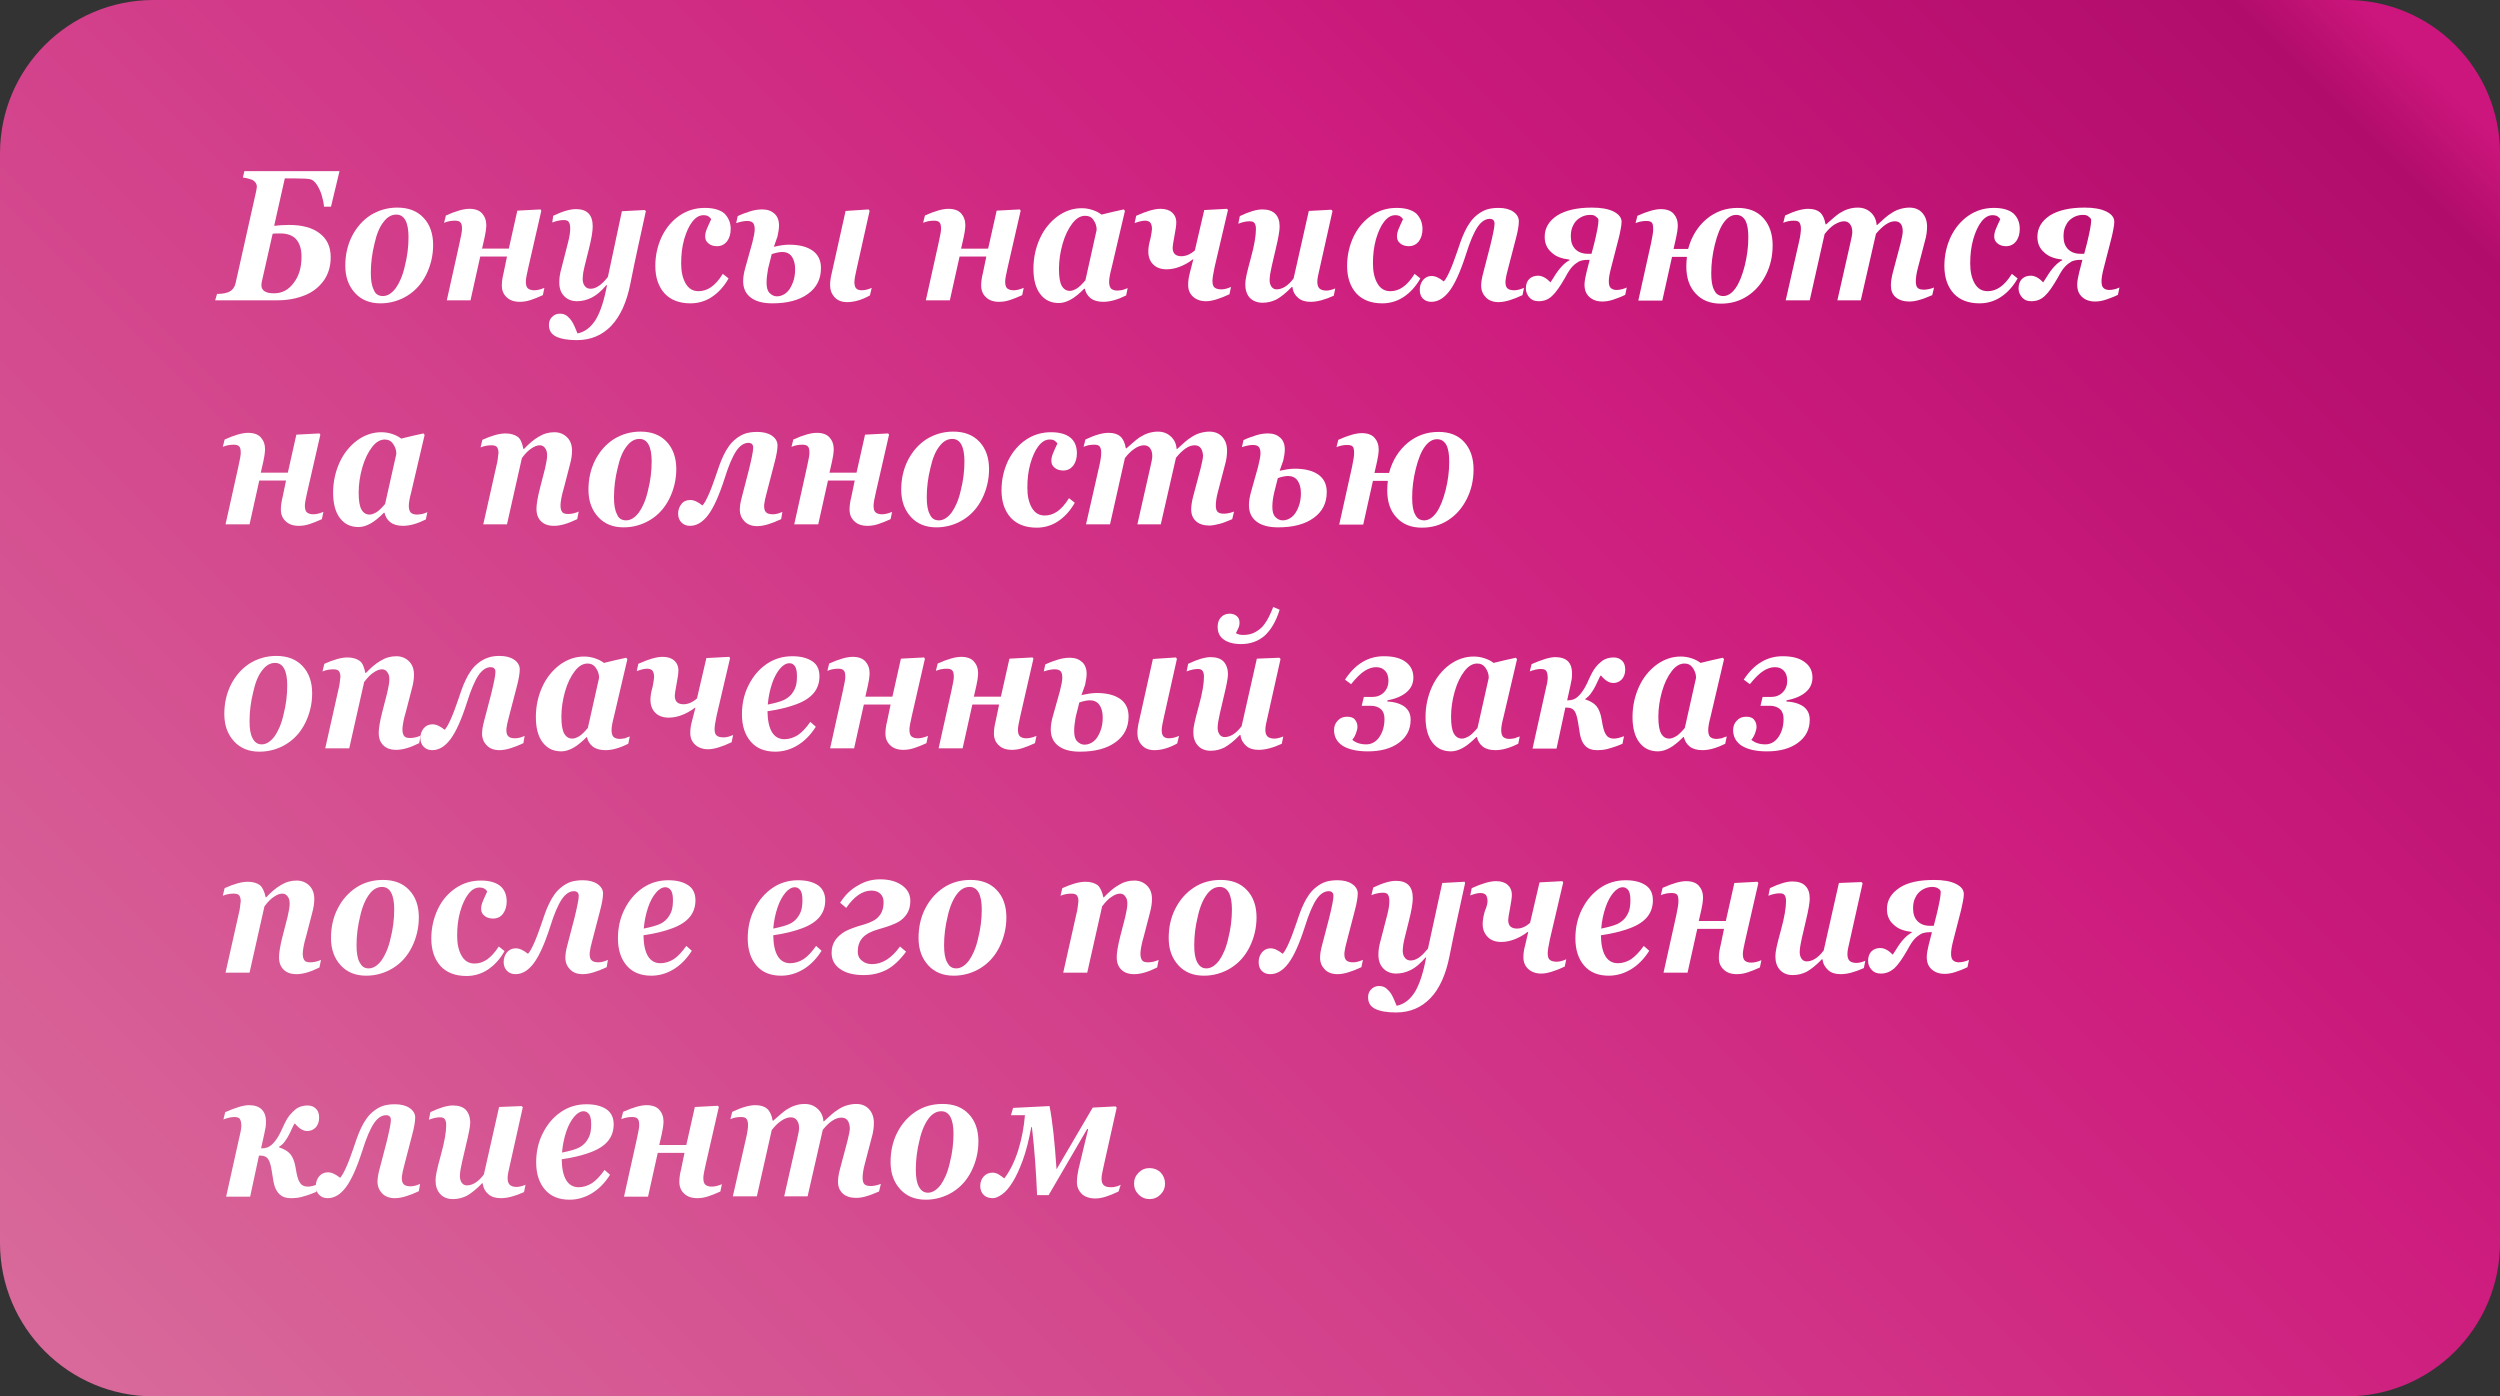 <?xml version="1.0" encoding="UTF-8"?> <!-- Generator: Adobe Illustrator 23.0.2, SVG Export Plug-In . SVG Version: 6.00 Build 0) --> <svg xmlns="http://www.w3.org/2000/svg" xmlns:xlink="http://www.w3.org/1999/xlink" id="Слой_1" x="0px" y="0px" viewBox="0 0 822.5 459.4" style="enable-background:new 0 0 822.5 459.4;" xml:space="preserve"><rect x="0" y="0" width="822.5" height="459.4" fill="#333333" stroke="none"/> <style type="text/css"> .st0{clip-path:url(#SVGID_2_);fill:url(#SVGID_3_);} .st1{fill:#FFFFFF;} </style> <g> <defs> <path id="SVGID_1_" d="M50.5,0C22.6,0,0,22.6,0,50.5v358.4c0,27.9,22.6,50.5,50.5,50.5H772c27.9,0,50.5-22.6,50.5-50.5V50.5 C822.5,22.6,799.9,0,772,0H50.5z"></path> </defs> <clipPath id="SVGID_2_"> <use xlink:href="#SVGID_1_" style="overflow:visible;"></use> </clipPath> <linearGradient id="SVGID_3_" gradientUnits="userSpaceOnUse" x1="0" y1="459.378" x2="1" y2="459.378" gradientTransform="matrix(611.351 -611.351 -611.351 -611.351 280946.875 281376.719)"> <stop offset="0" style="stop-color:#D8699A"></stop> <stop offset="0.673" style="stop-color:#CE1D7E"></stop> <stop offset="0.964" style="stop-color:#B10C6C"></stop> <stop offset="1" style="stop-color:#CD167D"></stop> </linearGradient> <polygon class="st0" points="-229.7,229.7 411.2,-411.2 1052.1,229.7 411.2,870.6 "></polygon> </g> <g> <path class="st1" d="M90.2,74.3l2.2-0.2l2.6-0.1c4.4,0,7.8,0.9,10.2,2.8c2.4,1.8,3.6,4.4,3.6,7.8c0,2.9-0.7,5.4-2.2,7.6 c-1.5,2.1-3.5,3.8-6.2,4.9c-2.7,1.1-5.7,1.7-9.1,1.7H70.8l0.6-2.1c1.9,0,3.3-0.3,4.2-0.8s1.6-1.4,1.9-2.7l6.8-30.4 c0.1-0.7,0.2-1.1,0.2-1.4c0-0.6-0.2-1-0.5-1.4c-0.3-0.4-0.7-0.7-1.2-0.9c-0.5-0.2-1.5-0.5-2.9-0.7l0.5-2.1h31.3L108.9,68h-2.3 c-0.1-1.3-0.4-2.6-0.8-3.9c-0.4-1.3-1-2.5-1.6-3.4c-0.6-0.9-1.3-1.5-2-1.7c-0.7-0.2-2.4-0.3-5.2-0.3h-3.3L90.2,74.3z M99.2,84.4 c0-2.4-0.6-4.3-1.7-5.6c-1.1-1.3-2.9-2-5.2-2c-1.2,0-2,0-2.6,0.1l-3.5,15.5c-0.1,0.4-0.2,0.9-0.2,1.4c0,1.8,1.4,2.7,4.1,2.7 c2.7,0,4.8-1.1,6.5-3.4C98.4,90.8,99.2,87.9,99.2,84.4z"></path> <path class="st1" d="M142.5,80.6c0,3.5-0.8,6.8-2.3,9.8c-1.5,3-3.6,5.3-6.2,6.9c-2.6,1.6-5.6,2.5-8.8,2.5c-3.5,0-6.3-1.1-8.4-3.4 c-2.1-2.3-3.2-5.2-3.2-9c0-3.5,0.7-6.7,2.2-9.7c1.5-2.9,3.5-5.2,6.1-6.9c2.6-1.6,5.5-2.5,8.8-2.5c3.7,0,6.5,1.1,8.6,3.3 S142.5,76.8,142.5,80.6z M126,97.4c1.5,0,2.9-0.9,4.2-2.6c1.2-1.7,2.3-4.1,3-7.3c0.8-3.1,1.2-6.3,1.2-9.5c0-4.9-1.4-7.4-4-7.4 c-1.6,0-3,0.8-4.2,2.4c-1.3,1.6-2.3,4-3,7.2c-0.8,3.2-1.2,6.4-1.2,9.6c0,2.5,0.3,4.3,1,5.6C123.5,96.8,124.6,97.4,126,97.4z"></path> <path class="st1" d="M167.4,81.8l2.8-12.5l7.6-0.4l0.3,0.4l-4.3,18.8c-0.5,2.2-0.8,3.7-0.8,4.5c0,1.1,0.2,1.9,0.7,2.3 c0.5,0.4,1.2,0.6,2.1,0.6c1,0,2.1-0.3,3.3-0.8l-0.5,2.4c-1.5,0.7-2.8,1.2-4,1.6c-1.2,0.4-2.4,0.6-3.6,0.6c-1.8,0-3.3-0.5-4.3-1.5 c-1.1-1-1.6-2.3-1.6-3.9c0-1.2,0.2-2.6,0.6-4.2l1.1-5.3H158l-3.2,14.4H147l4.2-18.9c0.5-2.3,0.8-3.8,0.8-4.5c0-1.1-0.1-1.8-0.5-2.2 c-0.3-0.4-0.9-0.6-1.8-0.6c-1.2,0-2.4,0.2-3.6,0.7l0.6-2.4c3.3-1.5,5.9-2.2,7.7-2.2c1.9,0,3.3,0.5,4.2,1.5c0.9,1,1.4,2.3,1.4,3.9 c0,0.6-0.1,1.3-0.2,2.1s-0.5,2.6-1.2,5.6H167.4z"></path> <path class="st1" d="M212.5,69.4l-2.6,11.9c-0.9,4-1.7,8-2.5,12c-1.2,6.1-3.3,10.7-6.3,13.9c-3,3.1-6.7,4.7-11.3,4.7 c-3,0-5.3-0.4-6.9-1.2c-1.6-0.8-2.3-2.1-2.3-3.8c0-1,0.3-1.9,1-2.6c0.7-0.7,1.5-1.1,2.6-1.1c0.9,0,1.6,0.2,2.3,0.7 c0.6,0.5,1.2,1.1,1.7,1.9c0.5,0.8,1.1,2.1,1.8,3.9c2.5-0.5,4.5-2.1,6.1-4.7c1.5-2.6,2.7-6.3,3.6-11.2h-0.2 c-1.6,1.9-3.2,3.3-4.8,4.1c-1.6,0.8-3.2,1.2-4.9,1.2c-1.7,0-3.2-0.6-4.2-1.7c-1.1-1.1-1.6-2.6-1.6-4.5c0-1.4,0.2-2.9,0.7-4.6 l2.2-8.6c0.5-1.9,0.7-3.4,0.7-4.5c0-1.1-0.2-1.8-0.5-2.2c-0.3-0.4-0.8-0.6-1.6-0.6c-1.2,0-2.5,0.3-3.8,0.8L182,71 c3.1-1.5,5.6-2.2,7.5-2.2c3.7,0,5.5,1.9,5.5,5.7c0,1.6-0.4,4.1-1.3,7.6l-1.3,5.2c-0.2,0.7-0.3,1.5-0.5,2.3 c-0.1,0.9-0.2,1.6-0.2,2.1c0,1,0.2,1.8,0.7,2.4c0.4,0.6,1.1,0.9,1.9,0.9c0.9,0,1.8-0.3,2.8-1s2-1.7,2.9-2.9l4.6-21.6l7.4-0.4 L212.5,69.4z"></path> <path class="st1" d="M240.4,75.3c0,1.7-0.4,3-1.2,4.1c-0.8,1-1.9,1.6-3.3,1.6c-1.1,0-2.1-0.3-2.8-0.9c-0.8-0.6-1.1-1.4-1.1-2.3 c0-0.8,0.2-1.7,0.6-2.6c0.4-0.9,0.8-1.9,1.4-3.1c-0.2-0.3-0.5-0.6-0.9-0.9c-0.4-0.3-1-0.4-1.7-0.4c-1.3,0-2.5,0.7-3.6,2.1 c-1.1,1.4-2,3.4-2.7,5.8c-0.7,2.5-1,5.1-1,8c0,2.7,0.5,4.9,1.5,6.6c1,1.7,2.4,2.5,4.2,2.5c1.4,0,2.8-0.4,4.1-1.3 c1.3-0.9,2.6-2.3,3.9-4.4l1.9,1.5c-1.5,2.7-3.4,4.7-5.5,6.1c-2.1,1.4-4.5,2.1-7,2.1c-3.7,0-6.5-1.1-8.5-3.2c-2-2.2-3.1-5.2-3.1-9.1 c0-3.4,0.7-6.6,2.1-9.6c1.4-2.9,3.4-5.3,5.9-7c2.5-1.7,5.3-2.5,8.3-2.5c2.8,0,4.9,0.6,6.4,1.8C239.6,71.5,240.4,73.2,240.4,75.3z"></path> <path class="st1" d="M254.6,81.2c1.8-0.4,3.4-0.7,5-0.7c3.4,0,6,0.7,7.8,2c1.8,1.3,2.7,3.2,2.7,5.7c0,3.6-1.4,6.4-4.3,8.5 c-2.9,2.1-6.8,3.1-11.7,3.1c-3,0-5.4-0.6-7.1-1.9c-1.7-1.3-2.5-3.1-2.5-5.4c0-1.2,0.2-2.6,0.7-4.4l2.3-8.2c0.5-2,0.8-3.5,0.8-4.4 c0-1.1-0.2-1.8-0.6-2.2c-0.4-0.4-1-0.6-1.9-0.6c-0.9,0-2.1,0.2-3.6,0.7l0.5-2.3c1.5-0.7,2.9-1.2,4.2-1.6s2.6-0.6,3.9-0.6 c1.7,0,3,0.5,4,1.4c1,0.9,1.5,2.2,1.5,3.9c0,1-0.2,2.2-0.5,3.6L254.6,81.2z M252.2,93c0,1.6,0.3,2.7,1,3.4c0.7,0.7,1.5,1.1,2.4,1.1 c1.1,0,2.1-0.4,3-1.1c0.9-0.7,1.6-1.8,2.2-3.3c0.6-1.5,0.8-3,0.8-4.6c0-1.7-0.4-3.1-1.1-4.1c-0.7-1-1.8-1.5-3.1-1.5 c-0.8,0-2,0.2-3.5,0.7l-1.2,4.8C252.4,90.1,252.2,91.6,252.2,93z M285.8,68.9l0.3,0.5l-4.2,18.8c-0.5,2.2-0.8,3.7-0.8,4.6 c0,1,0.2,1.7,0.6,2.1c0.4,0.4,1,0.6,1.8,0.6c1.1,0,2.2-0.3,3.3-0.8l-0.6,2.5c-2.7,1.5-5.2,2.2-7.5,2.2c-1.7,0-3.1-0.5-4.1-1.6 s-1.5-2.4-1.5-4c0-1.2,0.2-2.6,0.6-4.2l4.5-20.2L285.8,68.9z"></path> <path class="st1" d="M325.1,81.8l2.8-12.5l7.6-0.4l0.3,0.4l-4.3,18.8c-0.5,2.2-0.8,3.7-0.8,4.5c0,1.1,0.2,1.9,0.7,2.3 c0.5,0.4,1.2,0.6,2.1,0.6c1,0,2.1-0.3,3.3-0.8l-0.5,2.4c-1.5,0.7-2.8,1.2-4,1.6c-1.2,0.4-2.4,0.6-3.6,0.6c-1.8,0-3.3-0.5-4.3-1.5 c-1.1-1-1.6-2.3-1.6-3.9c0-1.2,0.2-2.6,0.6-4.2l1.1-5.3h-8.8l-3.2,14.4h-7.9l4.2-18.9c0.5-2.3,0.8-3.8,0.8-4.5 c0-1.1-0.1-1.8-0.5-2.2c-0.3-0.4-0.9-0.6-1.8-0.6c-1.2,0-2.4,0.2-3.6,0.7l0.6-2.4c3.3-1.5,5.9-2.2,7.7-2.2c1.9,0,3.3,0.5,4.2,1.5 c0.9,1,1.4,2.3,1.4,3.9c0,0.6-0.1,1.3-0.2,2.1s-0.5,2.6-1.2,5.6H325.1z"></path> <path class="st1" d="M371,94.8l-0.5,2.4c-2.8,1.4-5.3,2.1-7.5,2.1c-1.8,0-3.2-0.4-4.2-1.2c-1-0.8-1.6-1.8-1.9-3.1h-0.2 c-1.7,1.7-3.2,2.9-4.5,3.6c-1.3,0.7-2.6,1.1-3.8,1.1c-2.7,0-4.7-1-6.2-3c-1.5-2-2.2-4.8-2.2-8.3c0-3.5,0.7-6.8,2.1-9.9 c1.4-3.1,3.4-5.5,5.8-7.3c2.5-1.8,5.1-2.7,8-2.7c1.2,0,2.4,0.2,3.6,0.6s2.1,0.9,2.9,1.5l3.7-0.9l3.6-0.8l0.2,0.2l0.2,0.3 c-1.5,6.4-3,12.7-4.4,18.8c-0.5,1.9-0.8,3.4-0.8,4.5c0,1,0.2,1.7,0.6,2.2c0.4,0.4,1.1,0.7,2.1,0.7c0.4,0,1-0.1,1.7-0.2 C370,95.1,370.6,95,371,94.8z M360.8,75.6c0-1.3-0.4-2.3-1.1-3.3S358.1,71,357,71c-1.5,0-2.9,0.8-4.2,2.5c-1.3,1.7-2.4,3.9-3.2,6.7 c-0.8,2.8-1.2,5.6-1.2,8.3c0,2.6,0.3,4.4,0.9,5.5c0.6,1.1,1.5,1.7,2.7,1.7c0.7,0,1.4-0.3,2.3-0.8c0.8-0.5,1.7-1.4,2.8-2.7 L360.8,75.6z"></path> <path class="st1" d="M379,75.3c0-0.9-0.2-1.5-0.5-2c-0.3-0.4-0.9-0.7-1.8-0.7c-0.9,0-2.1,0.3-3.4,0.8l0.5-2.4c3.3-1.5,6-2.3,8-2.3 c1.6,0,2.9,0.4,3.8,1.2c0.9,0.8,1.4,1.9,1.4,3.3c0,0.9-0.2,2.3-0.6,4.4c-0.4,2.1-0.6,3.4-0.6,3.9c0,1.9,1,2.8,2.9,2.8 c1.4,0,2.9-0.6,4.4-1.9l3.1-13.3l7.5-0.4l0.3,0.4l-4.4,18.8c-0.5,2.3-0.7,3.8-0.7,4.5c0,1.1,0.2,1.8,0.7,2.2 c0.5,0.4,1.2,0.6,2.3,0.6c0.9,0,2-0.3,3.1-0.8l-0.5,2.4c-3.2,1.5-5.8,2.3-7.7,2.3c-1.8,0-3.2-0.5-4.3-1.5c-1.1-1-1.6-2.3-1.6-3.9 c0-1.3,0.2-2.6,0.6-4.1l1.1-4.3h-0.1c-1.6,1.2-3.1,2-4.5,2.5c-1.3,0.5-2.7,0.8-4.2,0.8c-1.8,0-3.3-0.5-4.4-1.6 c-1.1-1.1-1.6-2.5-1.6-4.3c0-1.1,0.2-2.5,0.7-4.2C378.8,77,379,75.8,379,75.3z"></path> <path class="st1" d="M431.2,99.3c-1.7,0-3.1-0.4-4.1-1.3c-1-0.8-1.7-2-1.9-3.6H425c-1.9,2-3.6,3.3-5,4.1c-1.4,0.7-2.9,1.1-4.6,1.1 c-1.8,0-3.2-0.6-4.2-1.6c-1-1.1-1.5-2.6-1.5-4.4c0-0.8,0.1-1.8,0.4-3.1c0.3-1.2,0.7-3.1,1.4-5.5c1.2-4.3,1.7-7.5,1.7-9.6 c0-0.8-0.1-1.4-0.4-1.9c-0.3-0.5-0.8-0.7-1.7-0.7c-1.2,0-2.4,0.3-3.7,0.8l0.5-2.5c3.1-1.5,5.6-2.2,7.4-2.2c1.9,0,3.4,0.5,4.3,1.5 c1,1,1.4,2.4,1.4,4.2c0,1.2-0.4,3.7-1.3,7.4c-1.1,4.6-1.7,7.3-1.8,8.1c-0.1,0.8-0.2,1.4-0.2,2c0,0.9,0.2,1.6,0.6,2.2 c0.4,0.6,1,0.9,1.7,0.9c1.9,0,3.8-1.2,5.6-3.6l5-22.2L438,69l0.4,0.4l-4.2,18.8c-0.5,2.1-0.8,3.5-0.8,4.4c0,1.1,0.2,1.8,0.7,2.3 c0.4,0.4,1.2,0.7,2.2,0.7c0.8,0,1.8-0.2,3-0.7l-0.5,2.4C435.9,98.6,433.4,99.3,431.2,99.3z"></path> <path class="st1" d="M468,75.3c0,1.7-0.4,3-1.2,4.1c-0.8,1-1.9,1.6-3.3,1.6c-1.1,0-2.1-0.3-2.8-0.9c-0.8-0.6-1.1-1.4-1.1-2.3 c0-0.8,0.2-1.7,0.6-2.6c0.4-0.9,0.8-1.9,1.4-3.1c-0.2-0.3-0.5-0.6-0.9-0.9c-0.4-0.3-1-0.4-1.7-0.4c-1.3,0-2.5,0.7-3.6,2.1 c-1.1,1.4-2,3.4-2.7,5.8c-0.7,2.5-1,5.1-1,8c0,2.7,0.5,4.9,1.5,6.6c1,1.7,2.4,2.5,4.2,2.5c1.4,0,2.8-0.4,4.1-1.3 c1.3-0.9,2.6-2.3,3.9-4.4l1.9,1.5c-1.5,2.7-3.4,4.7-5.5,6.1c-2.1,1.4-4.5,2.1-7,2.1c-3.7,0-6.5-1.1-8.5-3.2c-2-2.2-3.1-5.2-3.1-9.1 c0-3.4,0.7-6.6,2.1-9.6c1.4-2.9,3.4-5.3,5.9-7c2.5-1.7,5.3-2.5,8.3-2.5c2.8,0,4.9,0.6,6.4,1.8C467.2,71.5,468,73.2,468,75.3z"></path> <path class="st1" d="M493,68.4c2,0,3.6,0.4,4.8,1.2c1.2,0.8,1.9,1.9,1.9,3.2s-0.3,3.2-1,5.8l-2.5,9.6c-0.1,0.4-0.2,0.7-0.3,1.2 c-0.1,0.4-0.2,0.8-0.3,1.2c-0.1,0.4-0.1,0.8-0.2,1.2c-0.1,0.4-0.1,0.7-0.1,1c0,1,0.2,1.7,0.7,2.1c0.4,0.4,1.2,0.6,2.2,0.6 c1,0,2-0.3,3.2-0.8l-0.5,2.4c-3.2,1.5-5.8,2.3-7.9,2.3c-1.7,0-3.1-0.5-4.1-1.5s-1.6-2.3-1.6-3.9c0-1.1,0.2-2.5,0.7-4.3l2.3-8.9 c0.9-3.7,1.4-6.1,1.4-7.2c0-0.5-0.1-0.9-0.4-1.2c-0.3-0.3-0.7-0.4-1.2-0.4c-1.4,0-2.8,0.9-4,2.7s-2.5,4.8-3.8,9 c-1.8,5.6-3.6,9.6-5.4,12c-1.8,2.4-3.8,3.6-6,3.6c-1.2,0-2.1-0.4-2.8-1.1c-0.7-0.7-1-1.7-1-2.9c0-1.3,0.4-2.3,1.1-3.2 c0.8-0.9,1.7-1.3,2.8-1.3c1.2,0,2.5,0.6,4,1.8c0.6-0.6,1.3-1.9,2.1-3.7c0.8-1.8,1.5-3.8,2.2-5.8c0.4-1.1,0.8-2.3,1.2-3.5 c0.4-1.2,0.9-2.3,1.4-3.4c0.5-1.1,1.1-2.1,1.8-3.1c0.7-1,1.5-1.8,2.4-2.5c0.9-0.7,1.9-1.3,3.1-1.7C490.2,68.6,491.5,68.4,493,68.4z "></path> <path class="st1" d="M533.5,73c0,0.6-0.1,1.4-0.3,2.4c-0.2,1.1-0.4,2-0.6,2.8L530,88.3c-0.5,1.9-0.7,3.3-0.7,4.2 c0,1.1,0.2,1.9,0.7,2.3s1.1,0.6,1.8,0.6c1.1,0,2.3-0.3,3.4-0.8l-0.5,2.4c-1.4,0.7-2.8,1.2-4,1.6s-2.4,0.6-3.5,0.6 c-1.8,0-3.2-0.5-4.3-1.5c-1.1-1-1.6-2.3-1.6-4.1c0-0.6,0.1-1.2,0.2-1.9c0.1-0.7,0.6-2.8,1.5-6.2h-0.9c-1,0-1.9,0.2-2.6,0.5 c-0.7,0.4-1.4,0.9-2.1,1.6s-1.5,1.9-2.4,3.6c-1.7,3-3.1,5-4.4,6.2c-1.3,1.2-2.7,1.7-4.4,1.7c-1.3,0-2.3-0.4-3-1.2s-1.2-1.8-1.2-3 c0-1.3,0.4-2.4,1.1-3.1s1.7-1.1,2.9-1.1c1.3,0,2.7,0.7,4.1,2.2l1.1-1.7c1.7-2.8,3.4-4.7,5.2-5.6l-0.1-0.2c-2.5-0.3-4.5-1-5.9-2.4 c-1.5-1.3-2.2-3-2.2-5.1c0-2.9,1.4-5.2,4.1-7c2.7-1.7,6.5-2.6,11.4-2.6c3,0,5.4,0.4,7.2,1.3C532.6,70.5,533.5,71.6,533.5,73z M523.1,70.7c-1.1,0-2.2,0.3-3.2,0.9c-1,0.6-1.8,1.4-2.3,2.5c-0.6,1.1-0.8,2.3-0.8,3.7c0,1.8,0.5,3.2,1.5,4.2c1,1,2.4,1.5,4.1,1.5 h1.2l0.9-3.4c0.9-3.7,1.4-6.3,1.4-7.6c0-0.4-0.2-0.8-0.7-1.1C524.7,70.8,524,70.7,523.1,70.7z"></path> <path class="st1" d="M571.7,68.4c3.6,0,6.4,1.1,8.4,3.3s3.1,5.2,3.1,9c0,3.5-0.7,6.7-2.2,9.7c-1.5,3-3.5,5.3-6.1,7 c-2.6,1.7-5.5,2.5-8.7,2.5c-3.5,0-6.3-1.1-8.3-3.3c-2.1-2.2-3.1-5.2-3.1-9c0-1.2,0.1-2.2,0.2-3.1h-4.9l-3.2,14.4H539l4.2-18.9 c0.5-2.3,0.7-3.8,0.7-4.5c0-1.1-0.1-1.8-0.4-2.2c-0.3-0.4-0.9-0.6-1.8-0.6c-1.2,0-2.4,0.2-3.6,0.7l0.6-2.4c3.3-1.5,5.9-2.2,7.7-2.2 c1.9,0,3.3,0.5,4.2,1.5c0.9,1,1.4,2.3,1.4,3.9c0,0.6-0.1,1.3-0.2,2.1s-0.5,2.6-1.2,5.6h4.8c1.1-4.1,3.1-7.3,6-9.8 C564.4,69.6,567.8,68.4,571.7,68.4z M567,97.4c1.4,0,2.8-0.9,4-2.6c1.2-1.7,2.2-4.2,3-7.3c0.8-3.2,1.2-6.3,1.2-9.4 c0-2.5-0.3-4.3-1-5.6c-0.7-1.2-1.7-1.8-3-1.8c-1.5,0-2.8,0.8-4,2.4c-1.2,1.6-2.2,4.1-3,7.3c-0.8,3.2-1.2,6.4-1.2,9.5 c0,2.5,0.3,4.4,1,5.6C564.6,96.8,565.6,97.4,567,97.4z"></path> <path class="st1" d="M623.4,72.8c-1.9,0-3.9,1.4-6.2,4.1l-5,21.9h-7.7l4.3-19c0.4-1.7,0.6-2.8,0.6-3.4c0-1.1-0.2-1.9-0.7-2.6 c-0.4-0.6-1.1-1-2-1c-1,0-2,0.4-3.2,1.1c-1.1,0.7-2.2,1.8-3.2,3.1l-4.9,21.8h-7.9l4.3-18.9c0.5-2.1,0.7-3.6,0.7-4.7 c0-0.9-0.2-1.6-0.5-2c-0.3-0.4-0.9-0.6-1.8-0.6c-1.2,0-2.4,0.2-3.5,0.7l0.6-2.4c3.1-1.5,5.7-2.2,7.6-2.2c1.7,0,3,0.4,3.9,1.2 c0.9,0.8,1.5,2.1,1.8,3.9h0.2c1.9-1.7,3.3-2.9,4.3-3.6c1-0.6,1.9-1.1,2.9-1.4s2-0.5,3.2-0.5c1.7,0,3.1,0.5,4.3,1.6 c1.1,1,1.8,2.4,1.9,4.1h0.2c1.9-1.8,3.4-3.1,4.4-3.7c1-0.7,2-1.2,3-1.5c1-0.3,2.1-0.5,3.2-0.5c1.8,0,3.2,0.6,4.2,1.7 c1,1.1,1.6,2.6,1.6,4.5c0,1.5-0.2,3.1-0.7,4.8l-2.3,8.8c-0.5,1.8-0.7,3.4-0.7,4.5c0,1,0.2,1.7,0.6,2.1s1.1,0.6,2.1,0.6 c0.8,0,2-0.2,3.3-0.7l-0.6,2.5c-1.5,0.6-2.8,1.2-4,1.5c-1.2,0.4-2.4,0.6-3.6,0.6c-1.8,0-3.3-0.5-4.4-1.4s-1.6-2.3-1.6-3.9 c0-1.1,0.2-2.5,0.6-4.1l2.5-9.4c0.5-2,0.8-3.4,0.8-4.3C626,73.9,625.1,72.8,623.4,72.8z"></path> <path class="st1" d="M664.5,75.3c0,1.7-0.4,3-1.2,4.1c-0.8,1-1.9,1.6-3.3,1.6c-1.1,0-2.1-0.3-2.8-0.9c-0.8-0.6-1.1-1.4-1.1-2.3 c0-0.8,0.2-1.7,0.6-2.6c0.4-0.9,0.8-1.9,1.4-3.1c-0.2-0.3-0.5-0.6-0.9-0.9c-0.4-0.3-1-0.4-1.7-0.4c-1.3,0-2.5,0.7-3.6,2.1 c-1.1,1.4-2,3.4-2.7,5.8c-0.7,2.5-1,5.1-1,8c0,2.7,0.5,4.9,1.5,6.6c1,1.7,2.4,2.5,4.2,2.5c1.4,0,2.8-0.4,4.1-1.3 c1.3-0.9,2.6-2.3,3.9-4.4l1.9,1.5c-1.5,2.7-3.4,4.7-5.5,6.1c-2.1,1.4-4.5,2.1-7,2.1c-3.7,0-6.5-1.1-8.5-3.2c-2-2.2-3.1-5.2-3.1-9.1 c0-3.4,0.7-6.6,2.1-9.6c1.4-2.9,3.4-5.3,5.9-7c2.5-1.7,5.3-2.5,8.3-2.5c2.8,0,4.9,0.6,6.4,1.8C663.8,71.5,664.5,73.2,664.5,75.3z"></path> <path class="st1" d="M695.6,73c0,0.6-0.1,1.4-0.3,2.4c-0.2,1.1-0.4,2-0.6,2.8l-2.6,10.1c-0.5,1.9-0.7,3.3-0.7,4.2 c0,1.1,0.2,1.9,0.7,2.3s1.1,0.6,1.8,0.6c1.1,0,2.3-0.3,3.4-0.8l-0.5,2.4c-1.4,0.7-2.8,1.2-4,1.6s-2.4,0.6-3.5,0.6 c-1.8,0-3.2-0.5-4.3-1.5c-1.1-1-1.6-2.3-1.6-4.1c0-0.6,0.1-1.2,0.2-1.9c0.1-0.7,0.6-2.8,1.5-6.2h-0.9c-1,0-1.9,0.2-2.6,0.5 c-0.7,0.4-1.4,0.9-2.1,1.6s-1.5,1.9-2.4,3.6c-1.7,3-3.1,5-4.4,6.2c-1.3,1.2-2.7,1.7-4.4,1.7c-1.3,0-2.3-0.4-3-1.2s-1.2-1.8-1.2-3 c0-1.3,0.4-2.4,1.1-3.1s1.7-1.1,2.9-1.1c1.3,0,2.7,0.7,4.1,2.2l1.1-1.7c1.7-2.8,3.4-4.7,5.2-5.6l-0.1-0.2c-2.5-0.3-4.5-1-5.9-2.4 c-1.5-1.3-2.2-3-2.2-5.1c0-2.9,1.4-5.2,4.1-7c2.7-1.7,6.5-2.6,11.4-2.6c3,0,5.4,0.4,7.2,1.3C694.8,70.5,695.6,71.6,695.6,73z M685.2,70.7c-1.1,0-2.2,0.3-3.2,0.9c-1,0.6-1.8,1.4-2.3,2.5c-0.6,1.1-0.8,2.3-0.8,3.7c0,1.8,0.5,3.2,1.5,4.2c1,1,2.4,1.5,4.1,1.5 h1.2l0.9-3.4c0.9-3.7,1.4-6.3,1.4-7.6c0-0.4-0.2-0.8-0.7-1.1C686.8,70.8,686.1,70.7,685.2,70.7z"></path> </g> <g> <path class="st1" d="M94.7,155.5l2.8-12.5l7.6-0.4l0.3,0.4l-4.3,18.8c-0.5,2.2-0.8,3.7-0.8,4.5c0,1.1,0.2,1.9,0.7,2.3 c0.5,0.4,1.2,0.6,2.1,0.6c1,0,2.1-0.3,3.3-0.8l-0.5,2.4c-1.5,0.7-2.8,1.2-4,1.6c-1.2,0.4-2.4,0.6-3.6,0.6c-1.8,0-3.3-0.5-4.3-1.5 c-1.1-1-1.6-2.3-1.6-3.9c0-1.2,0.2-2.6,0.6-4.2l1.1-5.3h-8.8l-3.2,14.4h-7.9l4.2-18.9c0.5-2.3,0.8-3.8,0.8-4.5 c0-1.1-0.1-1.8-0.5-2.2c-0.3-0.4-0.9-0.6-1.8-0.6c-1.2,0-2.4,0.2-3.6,0.7l0.6-2.4c3.3-1.5,5.9-2.2,7.7-2.2c1.9,0,3.3,0.5,4.2,1.5 c0.9,1,1.4,2.3,1.4,3.9c0,0.6-0.1,1.3-0.2,2.1s-0.5,2.6-1.2,5.6H94.7z"></path> <path class="st1" d="M140.6,168.5l-0.5,2.4c-2.8,1.4-5.3,2.1-7.5,2.1c-1.8,0-3.2-0.4-4.2-1.2c-1-0.8-1.6-1.8-1.9-3.1h-0.2 c-1.7,1.7-3.2,2.9-4.5,3.6c-1.3,0.7-2.6,1.1-3.8,1.1c-2.7,0-4.7-1-6.2-3c-1.5-2-2.2-4.8-2.2-8.3c0-3.5,0.7-6.8,2.1-9.9 c1.4-3.1,3.4-5.5,5.8-7.3c2.5-1.8,5.1-2.7,8-2.7c1.2,0,2.4,0.2,3.6,0.6s2.1,0.9,2.9,1.5l3.7-0.9l3.6-0.8l0.2,0.2l0.2,0.3 c-1.5,6.4-3,12.7-4.4,18.8c-0.5,1.9-0.8,3.4-0.8,4.5c0,1,0.2,1.7,0.6,2.2c0.4,0.4,1.1,0.7,2.1,0.7c0.4,0,1-0.1,1.7-0.2 C139.6,168.9,140.2,168.7,140.6,168.5z M130.4,149.3c0-1.3-0.4-2.3-1.1-3.3s-1.6-1.4-2.7-1.4c-1.5,0-2.9,0.8-4.2,2.5 c-1.3,1.7-2.4,3.9-3.2,6.7c-0.8,2.8-1.2,5.6-1.2,8.3c0,2.6,0.3,4.4,0.9,5.5c0.6,1.1,1.5,1.7,2.7,1.7c0.7,0,1.4-0.3,2.3-0.8 c0.8-0.5,1.7-1.4,2.8-2.7L130.4,149.3z"></path> <path class="st1" d="M182.3,173c-1.9,0-3.3-0.5-4.3-1.5c-1-1-1.5-2.3-1.5-4.1c0-1.5,0.4-3.9,1.2-7l1.6-6.2c0.4-1.8,0.7-3.2,0.7-4.4 c0-1-0.2-1.8-0.7-2.4c-0.4-0.6-1-0.9-1.7-0.9c-0.8,0-1.7,0.3-2.7,1c-1,0.6-2.1,1.7-3.2,3.2l-4.9,21.8H159l4.4-19.6 c0.3-1,0.4-2.3,0.6-3.9c0-0.9-0.2-1.5-0.5-1.9c-0.3-0.4-0.9-0.6-1.8-0.6c-1.2,0-2.4,0.2-3.6,0.7l0.6-2.5c3.1-1.4,5.6-2.1,7.6-2.1 c1.7,0,3,0.4,4,1.1s1.5,2.1,1.9,4h0.2c1.6-1.7,3.2-3.1,4.8-4c1.6-1,3.3-1.5,5.2-1.5c1.7,0,3.1,0.6,4.2,1.7c1.1,1.1,1.6,2.6,1.6,4.4 c0,1.2-0.2,2.8-0.7,4.6l-2,7.7c-0.3,1-0.6,2.1-0.8,3.2c-0.2,1.1-0.3,2-0.3,2.4c0,1.1,0.2,1.8,0.6,2.3s1.1,0.6,2,0.6 c1.1,0,2.3-0.3,3.4-0.8l-0.5,2.5C186.8,172.3,184.3,173,182.3,173z"></path> <path class="st1" d="M222.5,154.3c0,3.5-0.8,6.8-2.3,9.8c-1.5,3-3.6,5.3-6.2,6.9c-2.6,1.6-5.6,2.5-8.8,2.5c-3.5,0-6.3-1.1-8.4-3.4 c-2.1-2.3-3.2-5.2-3.2-9c0-3.5,0.7-6.7,2.2-9.7c1.5-2.9,3.5-5.2,6.1-6.9c2.6-1.6,5.5-2.5,8.8-2.5c3.7,0,6.5,1.1,8.6,3.3 S222.5,150.6,222.5,154.3z M206,171.2c1.5,0,2.9-0.9,4.2-2.6c1.2-1.7,2.3-4.1,3-7.3c0.8-3.1,1.2-6.3,1.2-9.5c0-4.9-1.4-7.4-4-7.4 c-1.6,0-3,0.8-4.2,2.4c-1.3,1.6-2.3,4-3,7.2c-0.8,3.2-1.2,6.4-1.2,9.6c0,2.5,0.3,4.3,1,5.6C203.5,170.6,204.6,171.2,206,171.2z"></path> <path class="st1" d="M249.1,142.1c2,0,3.6,0.4,4.8,1.2c1.2,0.8,1.9,1.9,1.9,3.2s-0.3,3.2-1,5.8l-2.5,9.6c-0.1,0.4-0.2,0.7-0.3,1.2 c-0.1,0.4-0.2,0.8-0.3,1.2c-0.1,0.4-0.1,0.8-0.2,1.2c-0.1,0.4-0.1,0.7-0.1,1c0,1,0.2,1.7,0.7,2.1c0.4,0.4,1.2,0.6,2.2,0.6 c1,0,2-0.3,3.1-0.8l-0.4,2.4c-3.2,1.5-5.8,2.3-7.9,2.3c-1.7,0-3.1-0.5-4.1-1.5c-1-1-1.6-2.3-1.6-3.9c0-1.1,0.2-2.5,0.7-4.3l2.3-8.9 c0.9-3.7,1.4-6.1,1.4-7.2c0-0.5-0.1-0.9-0.4-1.2c-0.3-0.3-0.7-0.4-1.2-0.4c-1.4,0-2.8,0.9-4,2.7c-1.2,1.8-2.5,4.8-3.8,9 c-1.8,5.6-3.6,9.6-5.4,12s-3.8,3.6-6,3.6c-1.2,0-2.1-0.4-2.8-1.1c-0.7-0.7-1.1-1.7-1.1-2.9c0-1.3,0.4-2.3,1.1-3.2s1.7-1.3,2.9-1.3 c1.2,0,2.5,0.6,4,1.8c0.6-0.6,1.3-1.9,2.1-3.7c0.8-1.8,1.5-3.8,2.2-5.8c0.4-1.1,0.8-2.3,1.2-3.5c0.4-1.2,0.9-2.3,1.4-3.4 c0.5-1.1,1.1-2.1,1.8-3.1c0.7-1,1.5-1.8,2.4-2.5c0.9-0.7,1.9-1.3,3.1-1.7C246.3,142.3,247.6,142.1,249.1,142.1z"></path> <path class="st1" d="M281.8,155.5l2.8-12.5l7.6-0.4l0.3,0.4l-4.3,18.8c-0.5,2.2-0.8,3.7-0.8,4.5c0,1.1,0.2,1.9,0.7,2.3 c0.5,0.4,1.2,0.6,2.1,0.6c1,0,2.1-0.3,3.3-0.8l-0.5,2.4c-1.5,0.7-2.8,1.2-4,1.6c-1.2,0.4-2.4,0.6-3.6,0.6c-1.8,0-3.3-0.5-4.3-1.5 c-1.1-1-1.6-2.3-1.6-3.9c0-1.2,0.2-2.6,0.6-4.2l1.1-5.3h-8.8l-3.2,14.4h-7.9l4.2-18.9c0.5-2.3,0.8-3.8,0.8-4.5 c0-1.1-0.1-1.8-0.5-2.2c-0.3-0.4-0.9-0.6-1.8-0.6c-1.2,0-2.4,0.2-3.6,0.7l0.6-2.4c3.3-1.5,5.9-2.2,7.7-2.2c1.9,0,3.3,0.5,4.2,1.5 c0.9,1,1.4,2.3,1.4,3.9c0,0.6-0.1,1.3-0.2,2.1s-0.5,2.6-1.2,5.6H281.8z"></path> <path class="st1" d="M325.4,154.3c0,3.5-0.8,6.8-2.3,9.8c-1.5,3-3.6,5.3-6.2,6.9c-2.6,1.6-5.6,2.5-8.8,2.5c-3.5,0-6.3-1.1-8.4-3.4 c-2.1-2.3-3.2-5.2-3.2-9c0-3.5,0.7-6.7,2.2-9.7c1.5-2.9,3.5-5.2,6.1-6.9c2.6-1.6,5.5-2.5,8.8-2.5c3.7,0,6.5,1.1,8.6,3.3 S325.4,150.6,325.4,154.3z M308.9,171.2c1.5,0,2.9-0.9,4.2-2.6c1.2-1.7,2.3-4.1,3-7.3c0.8-3.1,1.2-6.3,1.2-9.5c0-4.9-1.4-7.4-4-7.4 c-1.6,0-3,0.8-4.2,2.4c-1.3,1.6-2.3,4-3,7.2c-0.8,3.2-1.2,6.4-1.2,9.6c0,2.5,0.3,4.3,1,5.6C306.5,170.6,307.5,171.2,308.9,171.2z"></path> <path class="st1" d="M354.3,149.1c0,1.7-0.4,3-1.2,4.1c-0.8,1-1.9,1.6-3.3,1.6c-1.1,0-2.1-0.3-2.8-0.9c-0.8-0.6-1.1-1.4-1.1-2.3 c0-0.8,0.2-1.7,0.6-2.6c0.4-0.9,0.8-1.9,1.4-3.1c-0.2-0.3-0.5-0.6-0.9-0.9c-0.4-0.3-1-0.4-1.7-0.4c-1.3,0-2.5,0.7-3.6,2.1 c-1.1,1.4-2,3.4-2.7,5.8c-0.7,2.5-1,5.1-1,8c0,2.7,0.5,4.9,1.5,6.6c1,1.7,2.4,2.5,4.2,2.5c1.4,0,2.8-0.4,4.1-1.3 c1.3-0.9,2.6-2.3,3.9-4.4l1.9,1.5c-1.5,2.7-3.4,4.7-5.5,6.1c-2.1,1.4-4.5,2.1-7,2.1c-3.7,0-6.5-1.1-8.5-3.2c-2-2.2-3.1-5.2-3.1-9.1 c0-3.4,0.7-6.6,2.1-9.6c1.4-2.9,3.4-5.3,5.9-7c2.5-1.7,5.3-2.5,8.3-2.5c2.8,0,4.9,0.6,6.4,1.8C353.6,145.2,354.3,146.9,354.3,149.1 z"></path> <path class="st1" d="M393,146.5c-1.9,0-3.9,1.4-6.1,4.1l-5,21.9h-7.7l4.3-19c0.4-1.7,0.6-2.8,0.6-3.4c0-1.1-0.2-1.9-0.7-2.6 c-0.4-0.6-1.1-1-2-1c-1,0-2.1,0.4-3.1,1.1c-1.1,0.7-2.2,1.8-3.2,3.1l-4.9,21.8h-7.9l4.3-18.9c0.5-2.1,0.7-3.6,0.7-4.7 c0-0.9-0.2-1.6-0.5-2c-0.3-0.4-0.9-0.6-1.8-0.6c-1.2,0-2.4,0.2-3.5,0.7l0.6-2.4c3.1-1.5,5.7-2.2,7.6-2.2c1.7,0,3,0.4,3.9,1.2 c0.9,0.8,1.5,2.1,1.8,3.9h0.2c1.9-1.7,3.3-2.9,4.3-3.6c1-0.6,1.9-1.1,2.9-1.4s2-0.5,3.1-0.5c1.7,0,3.1,0.5,4.3,1.6 c1.1,1,1.8,2.4,1.9,4.1h0.2c1.9-1.8,3.4-3.1,4.4-3.7c1-0.7,2-1.2,3-1.5c1-0.3,2.1-0.5,3.2-0.5c1.8,0,3.2,0.6,4.2,1.7 c1,1.1,1.6,2.6,1.6,4.5c0,1.5-0.2,3.1-0.7,4.8l-2.3,8.8c-0.5,1.8-0.7,3.4-0.7,4.5c0,1,0.2,1.7,0.6,2.1c0.4,0.4,1.1,0.6,2.1,0.6 c0.8,0,2-0.2,3.3-0.7l-0.6,2.5c-1.5,0.6-2.8,1.2-4,1.5s-2.4,0.6-3.6,0.6c-1.8,0-3.3-0.5-4.3-1.4c-1.1-1-1.6-2.3-1.6-3.9 c0-1.1,0.2-2.5,0.6-4.1l2.5-9.4c0.5-2,0.8-3.4,0.8-4.3C395.6,147.7,394.8,146.5,393,146.5z"></path> <path class="st1" d="M421,154.9c1.8-0.4,3.4-0.7,5-0.7c3.4,0,6,0.7,7.8,2c1.8,1.3,2.7,3.2,2.7,5.7c0,3.6-1.4,6.4-4.3,8.5 c-2.9,2.1-6.8,3.1-11.7,3.1c-3,0-5.4-0.6-7.1-1.9c-1.7-1.3-2.5-3.1-2.5-5.4c0-1.2,0.2-2.6,0.7-4.4l2.3-8.2c0.5-2,0.8-3.5,0.8-4.4 c0-1.1-0.2-1.8-0.6-2.2c-0.4-0.4-1-0.6-1.9-0.6c-0.9,0-2.1,0.2-3.6,0.7l0.5-2.3c1.5-0.7,2.9-1.2,4.2-1.6c1.3-0.4,2.6-0.6,3.9-0.6 c1.7,0,3,0.5,4,1.4c1,0.9,1.5,2.2,1.5,3.9c0,1-0.2,2.2-0.5,3.6L421,154.9z M418.6,166.7c0,1.6,0.3,2.7,1,3.4 c0.7,0.7,1.5,1.1,2.4,1.1c1.1,0,2.1-0.4,3-1.1c0.9-0.7,1.6-1.8,2.2-3.3c0.6-1.5,0.8-3,0.8-4.6c0-1.7-0.4-3.1-1.1-4.1 c-0.7-1-1.8-1.5-3.1-1.5c-0.8,0-2,0.2-3.4,0.7l-1.2,4.8C418.8,163.8,418.6,165.4,418.6,166.7z"></path> <path class="st1" d="M473.3,142.1c3.6,0,6.4,1.1,8.4,3.3s3.1,5.2,3.1,9c0,3.5-0.7,6.7-2.2,9.7c-1.5,3-3.5,5.3-6.1,7 c-2.6,1.7-5.5,2.5-8.7,2.5c-3.5,0-6.3-1.1-8.3-3.3c-2.1-2.2-3.1-5.2-3.1-9c0-1.2,0.1-2.2,0.2-3.1h-4.9l-3.2,14.4h-7.9l4.2-18.9 c0.5-2.3,0.7-3.8,0.7-4.5c0-1.1-0.1-1.8-0.4-2.2c-0.3-0.4-0.9-0.6-1.8-0.6c-1.2,0-2.4,0.2-3.6,0.7l0.6-2.4c3.3-1.5,5.9-2.2,7.7-2.2 c1.9,0,3.3,0.5,4.2,1.5c0.9,1,1.4,2.3,1.4,3.9c0,0.6-0.1,1.3-0.2,2.1s-0.5,2.6-1.2,5.6h4.8c1.1-4.1,3.1-7.3,6-9.8 C466,143.3,469.4,142.1,473.3,142.1z M468.6,171.2c1.4,0,2.8-0.9,4-2.6c1.2-1.7,2.2-4.2,3-7.3c0.8-3.2,1.2-6.3,1.2-9.4 c0-2.5-0.3-4.3-1-5.6c-0.7-1.2-1.7-1.8-3-1.8c-1.5,0-2.8,0.8-4,2.4c-1.2,1.6-2.2,4.1-3,7.3c-0.8,3.2-1.2,6.4-1.2,9.5 c0,2.5,0.3,4.4,1,5.6C466.2,170.6,467.2,171.2,468.6,171.2z"></path> </g> <g> <path class="st1" d="M102.7,228.1c0,3.5-0.8,6.8-2.3,9.8c-1.5,3-3.6,5.3-6.2,6.9s-5.6,2.5-8.8,2.5c-3.5,0-6.3-1.1-8.4-3.4 c-2.1-2.3-3.2-5.2-3.2-9c0-3.5,0.7-6.7,2.2-9.7c1.5-2.9,3.5-5.2,6.1-6.9c2.6-1.6,5.5-2.5,8.8-2.5c3.7,0,6.5,1.1,8.6,3.3 S102.7,224.3,102.7,228.1z M86.1,244.9c1.5,0,2.9-0.9,4.2-2.6c1.2-1.7,2.3-4.1,3-7.3c0.8-3.1,1.2-6.3,1.2-9.5c0-4.9-1.4-7.4-4-7.4 c-1.6,0-3,0.8-4.2,2.4c-1.3,1.6-2.3,4-3,7.2c-0.8,3.2-1.2,6.4-1.2,9.6c0,2.5,0.3,4.3,1,5.6S84.7,244.9,86.1,244.9z"></path> <path class="st1" d="M130.4,246.7c-1.9,0-3.3-0.5-4.3-1.5c-1-1-1.5-2.3-1.5-4.1c0-1.5,0.4-3.9,1.2-7l1.6-6.2 c0.4-1.8,0.7-3.2,0.7-4.4c0-1-0.2-1.8-0.7-2.4c-0.4-0.6-1-0.9-1.7-0.9c-0.8,0-1.7,0.3-2.7,1c-1,0.6-2.1,1.7-3.2,3.2l-4.9,21.8h-7.9 l4.4-19.6c0.3-1,0.4-2.3,0.6-3.9c0-0.9-0.2-1.5-0.5-1.9c-0.3-0.4-0.9-0.6-1.8-0.6c-1.2,0-2.4,0.2-3.6,0.7l0.6-2.5 c3.1-1.4,5.6-2.1,7.6-2.1c1.7,0,3,0.4,4,1.1s1.5,2.1,1.9,4h0.2c1.6-1.7,3.2-3.1,4.8-4c1.6-1,3.3-1.5,5.2-1.5c1.7,0,3.1,0.6,4.2,1.7 c1.1,1.1,1.6,2.6,1.6,4.4c0,1.2-0.2,2.8-0.7,4.6l-2,7.7c-0.3,1-0.6,2.1-0.8,3.2c-0.2,1.1-0.3,1.9-0.3,2.4c0,1.1,0.2,1.8,0.6,2.3 s1.1,0.6,2,0.6c1.1,0,2.3-0.3,3.4-0.8l-0.5,2.5C134.9,246,132.4,246.7,130.4,246.7z"></path> <path class="st1" d="M164.3,215.8c2,0,3.6,0.4,4.8,1.2c1.2,0.8,1.9,1.9,1.9,3.2s-0.3,3.2-1,5.8l-2.5,9.6c-0.1,0.4-0.2,0.7-0.3,1.2 c-0.1,0.4-0.2,0.8-0.3,1.2c-0.1,0.4-0.1,0.8-0.2,1.2c-0.1,0.4-0.1,0.7-0.1,1c0,1,0.2,1.7,0.7,2.1c0.4,0.4,1.2,0.6,2.2,0.6 c1,0,2-0.3,3.1-0.8l-0.4,2.4c-3.2,1.5-5.8,2.3-7.9,2.3c-1.7,0-3.1-0.5-4.1-1.5c-1-1-1.6-2.3-1.6-3.9c0-1.1,0.2-2.5,0.7-4.3l2.3-8.8 c0.9-3.7,1.4-6.1,1.4-7.2c0-0.5-0.1-0.9-0.4-1.2c-0.3-0.3-0.7-0.4-1.2-0.4c-1.4,0-2.8,0.9-4,2.7c-1.2,1.8-2.5,4.8-3.8,9 c-1.8,5.6-3.6,9.6-5.4,12c-1.8,2.4-3.8,3.6-6,3.6c-1.2,0-2.1-0.4-2.8-1.1c-0.7-0.7-1.1-1.7-1.1-2.9c0-1.3,0.4-2.3,1.1-3.2 c0.8-0.9,1.7-1.3,2.9-1.3c1.2,0,2.5,0.6,4,1.8c0.6-0.6,1.3-1.9,2.1-3.7c0.8-1.8,1.5-3.8,2.2-5.8c0.4-1.1,0.8-2.3,1.2-3.5 c0.4-1.2,0.9-2.3,1.4-3.4c0.5-1.1,1.1-2.1,1.8-3.1c0.7-1,1.5-1.8,2.4-2.5c0.9-0.7,1.9-1.3,3.1-1.7 C161.5,216,162.9,215.8,164.3,215.8z"></path> <path class="st1" d="M207.2,242.3l-0.5,2.4c-2.8,1.4-5.3,2.1-7.5,2.1c-1.8,0-3.2-0.4-4.2-1.2c-1-0.8-1.6-1.8-1.9-3.1H193 c-1.7,1.7-3.2,2.9-4.5,3.6c-1.3,0.7-2.6,1.1-3.8,1.1c-2.7,0-4.7-1-6.2-3c-1.5-2-2.2-4.8-2.2-8.3c0-3.5,0.7-6.8,2.1-9.9 c1.4-3.1,3.4-5.5,5.8-7.3c2.5-1.8,5.1-2.7,8-2.7c1.2,0,2.4,0.2,3.6,0.6s2.1,0.9,2.9,1.5l3.7-0.9l3.6-0.8l0.2,0.2l0.2,0.3 c-1.5,6.4-3,12.7-4.4,18.8c-0.5,1.9-0.8,3.4-0.8,4.5c0,1,0.2,1.7,0.6,2.2c0.4,0.4,1.1,0.7,2.1,0.7c0.4,0,1-0.1,1.7-0.2 C206.3,242.6,206.8,242.4,207.2,242.3z M197.1,223c0-1.3-0.4-2.3-1.1-3.3s-1.6-1.4-2.7-1.4c-1.5,0-2.9,0.8-4.2,2.5 c-1.3,1.7-2.4,3.9-3.2,6.7c-0.8,2.8-1.2,5.6-1.2,8.3c0,2.6,0.3,4.4,0.9,5.5c0.6,1.1,1.5,1.7,2.7,1.7c0.7,0,1.4-0.3,2.3-0.8 c0.8-0.5,1.7-1.4,2.8-2.7L197.1,223z"></path> <path class="st1" d="M215.2,222.7c0-0.9-0.2-1.5-0.5-2c-0.3-0.4-0.9-0.7-1.8-0.7c-0.9,0-2.1,0.3-3.4,0.8l0.5-2.4 c3.3-1.5,6-2.3,8-2.3c1.6,0,2.9,0.4,3.8,1.2c0.9,0.8,1.4,1.9,1.4,3.3c0,0.9-0.2,2.3-0.6,4.4c-0.4,2.1-0.6,3.4-0.6,3.9 c0,1.9,1,2.8,2.9,2.8c1.4,0,2.9-0.6,4.4-1.9l3.1-13.3l7.5-0.4l0.3,0.4l-4.4,18.8c-0.5,2.3-0.7,3.8-0.7,4.5c0,1.1,0.2,1.8,0.7,2.2 c0.5,0.4,1.2,0.6,2.3,0.6c0.9,0,2-0.3,3.1-0.8l-0.5,2.4c-3.2,1.5-5.8,2.3-7.7,2.3c-1.8,0-3.2-0.5-4.3-1.5c-1.1-1-1.6-2.3-1.6-3.9 c0-1.3,0.2-2.6,0.6-4l1.1-4.3h-0.1c-1.6,1.2-3.1,2-4.5,2.5c-1.3,0.5-2.7,0.8-4.2,0.8c-1.8,0-3.3-0.5-4.4-1.6 c-1.1-1.1-1.6-2.5-1.6-4.3c0-1.1,0.2-2.5,0.7-4.2C215,224.4,215.2,223.3,215.2,222.7z"></path> <path class="st1" d="M269.6,222.5c0,2.1-0.6,3.9-1.8,5.4s-3.1,2.8-5.8,3.8c-2.7,1-5.9,1.8-9.5,2.3c0.1,6.1,2,9.2,5.6,9.2 c1.5,0,3-0.5,4.3-1.3c1.4-0.9,2.8-2.4,4.2-4.4l1.8,1.6c-1.7,2.7-3.7,4.7-6,6.1s-4.8,2.1-7.3,2.1c-3.5,0-6.2-1.1-8.1-3.3 s-2.9-5.2-2.9-9c0-3.4,0.7-6.7,2.2-9.6c1.5-3,3.5-5.3,6-7s5.3-2.5,8.4-2.5c2.8,0,5,0.6,6.6,1.7 C268.9,218.7,269.6,220.3,269.6,222.5z M259.7,218.2c-1,0-2.1,0.6-3.1,1.8s-1.9,2.8-2.6,4.9c-0.7,2.1-1.2,4.4-1.4,6.9 c2.5-0.5,4.2-1,5.3-1.5c1-0.5,1.8-1.1,2.5-1.9c0.6-0.8,1.1-1.6,1.4-2.6c0.3-0.9,0.4-2.1,0.4-3.4c0-1.4-0.2-2.4-0.6-3.1 C261.1,218.5,260.5,218.2,259.7,218.2z"></path> <path class="st1" d="M293.6,229.2l2.8-12.5l7.6-0.4l0.3,0.4l-4.3,18.8c-0.5,2.2-0.8,3.7-0.8,4.5c0,1.1,0.2,1.9,0.7,2.3 s1.2,0.6,2.1,0.6c1,0,2.1-0.3,3.3-0.8l-0.5,2.4c-1.5,0.7-2.8,1.2-4,1.6c-1.2,0.4-2.4,0.6-3.6,0.6c-1.8,0-3.3-0.5-4.3-1.5 c-1.1-1-1.6-2.3-1.6-3.9c0-1.2,0.2-2.6,0.6-4.2l1.1-5.3h-8.8l-3.2,14.4h-7.9l4.2-18.9c0.5-2.3,0.8-3.8,0.8-4.5 c0-1.1-0.1-1.8-0.5-2.2c-0.3-0.4-0.9-0.6-1.8-0.6c-1.2,0-2.4,0.2-3.6,0.7l0.6-2.4c3.3-1.5,5.9-2.2,7.7-2.2c1.9,0,3.3,0.5,4.2,1.5 c0.9,1,1.4,2.3,1.4,3.9c0,0.6-0.1,1.3-0.2,2.1s-0.5,2.6-1.2,5.6H293.6z"></path> <path class="st1" d="M329.3,229.2l2.8-12.5l7.6-0.4l0.3,0.4l-4.3,18.8c-0.5,2.2-0.8,3.7-0.8,4.5c0,1.1,0.2,1.9,0.7,2.3 s1.2,0.6,2.1,0.6c1,0,2.1-0.3,3.3-0.8l-0.5,2.4c-1.5,0.7-2.8,1.2-4,1.6c-1.2,0.4-2.4,0.6-3.6,0.6c-1.8,0-3.3-0.5-4.3-1.5 c-1.1-1-1.6-2.3-1.6-3.9c0-1.2,0.2-2.6,0.6-4.2l1.1-5.3h-8.8l-3.2,14.4h-7.9l4.2-18.9c0.5-2.3,0.8-3.8,0.8-4.5 c0-1.1-0.1-1.8-0.5-2.2c-0.3-0.4-0.9-0.6-1.8-0.6c-1.2,0-2.4,0.2-3.6,0.7l0.6-2.4c3.3-1.5,5.9-2.2,7.7-2.2c1.9,0,3.3,0.5,4.2,1.5 c0.9,1,1.4,2.3,1.4,3.9c0,0.6-0.1,1.3-0.2,2.1s-0.5,2.6-1.2,5.6H329.3z"></path> <path class="st1" d="M355.8,228.7c1.8-0.4,3.4-0.7,5-0.7c3.4,0,6,0.7,7.8,2c1.8,1.3,2.7,3.2,2.7,5.7c0,3.6-1.4,6.4-4.3,8.5 c-2.9,2.1-6.8,3.1-11.7,3.1c-3,0-5.4-0.6-7.1-1.9c-1.7-1.3-2.5-3.1-2.5-5.4c0-1.2,0.2-2.7,0.7-4.4l2.3-8.2c0.5-2,0.8-3.5,0.8-4.4 c0-1.1-0.2-1.8-0.6-2.2c-0.4-0.4-1-0.6-1.9-0.6c-0.9,0-2.1,0.2-3.6,0.7l0.5-2.3c1.5-0.7,2.9-1.2,4.2-1.6s2.6-0.6,3.9-0.6 c1.7,0,3,0.5,4,1.4c1,0.9,1.5,2.2,1.5,3.9c0,1-0.2,2.2-0.5,3.6L355.8,228.7z M353.4,240.5c0,1.6,0.3,2.7,1,3.4 c0.7,0.7,1.5,1.1,2.4,1.1c1.1,0,2.1-0.4,3-1.1c0.9-0.7,1.6-1.8,2.2-3.3c0.6-1.5,0.8-3,0.8-4.6c0-1.7-0.4-3.1-1.1-4.1 s-1.8-1.5-3.1-1.5c-0.8,0-2,0.2-3.5,0.7l-1.2,4.8C353.6,237.6,353.4,239.1,353.4,240.5z M386.9,216.3l0.3,0.5l-4.2,18.8 c-0.5,2.2-0.8,3.7-0.8,4.6c0,1,0.2,1.7,0.6,2.1c0.4,0.4,1,0.6,1.8,0.6c1.1,0,2.2-0.3,3.3-0.8l-0.6,2.5c-2.7,1.5-5.2,2.2-7.5,2.2 c-1.7,0-3.1-0.5-4.1-1.6c-1-1-1.5-2.4-1.5-4c0-1.2,0.2-2.6,0.6-4.2l4.5-20.2L386.9,216.3z"></path> <path class="st1" d="M414.1,246.7c-1.7,0-3.1-0.4-4.1-1.3s-1.7-2-1.9-3.6h-0.2c-1.9,2-3.6,3.3-5,4.1c-1.4,0.7-2.9,1.1-4.6,1.1 c-1.8,0-3.2-0.6-4.2-1.7s-1.5-2.6-1.5-4.4c0-0.8,0.1-1.8,0.4-3.1c0.3-1.2,0.7-3.1,1.4-5.5c1.2-4.3,1.7-7.5,1.7-9.6 c0-0.8-0.1-1.4-0.4-1.9c-0.3-0.5-0.8-0.7-1.6-0.7c-1.2,0-2.4,0.3-3.7,0.8l0.5-2.5c3.1-1.5,5.6-2.2,7.4-2.2c1.9,0,3.4,0.5,4.3,1.5 c0.9,1,1.4,2.4,1.4,4.2c0,1.2-0.5,3.7-1.4,7.4c-1.1,4.6-1.7,7.3-1.8,8.1c-0.1,0.8-0.2,1.4-0.2,2c0,0.9,0.2,1.6,0.6,2.2 c0.4,0.6,1,0.9,1.7,0.9c1.9,0,3.8-1.2,5.6-3.6l5-22.2l7.4-0.3l0.4,0.4l-4.2,18.8c-0.5,2.1-0.8,3.5-0.8,4.4c0,1.1,0.2,1.8,0.7,2.3 c0.4,0.4,1.2,0.7,2.2,0.7c0.8,0,1.8-0.2,3-0.7l-0.5,2.4C418.9,246,416.3,246.7,414.1,246.7z M421,200.6c-1.2,3.9-2.9,6.7-5,8.6 c-2.1,1.8-4.7,2.7-7.7,2.7c-2.4,0-4.3-0.5-5.7-1.5c-1.4-1-2-2.4-2-4.2c0-1.3,0.4-2.4,1.1-3.1c0.7-0.8,1.7-1.2,2.9-1.2 c0.9,0,1.7,0.3,2.3,0.8c0.6,0.5,0.9,1.2,0.9,2.1c0,0.7-0.1,1.3-0.4,1.9c-0.3,0.6-0.5,1.1-0.8,1.6c0.6,0.4,1.4,0.6,2.4,0.6 c1.6,0,2.9-0.3,4.1-1s2.2-1.5,3-2.7c0.9-1.2,1.8-3,2.8-5.5L421,200.6z"></path> <path class="st1" d="M465,222.9c0,1.9-0.7,3.5-2.2,4.8c-1.5,1.3-3.6,2.2-6.3,2.7l-0.1,0.4c2.4,0.1,4.3,0.7,5.7,1.7 c1.4,1.1,2,2.5,2,4.3c0,3.2-1.3,5.7-3.9,7.6s-6,2.8-10.2,2.8c-3.5,0-6.2-0.6-8.2-1.8c-1.9-1.2-2.9-3-2.9-5.2c0-1.2,0.4-2.3,1.2-3.1 c0.8-0.9,1.8-1.3,3.1-1.3c1.2,0,2.1,0.3,2.6,1c0.6,0.7,0.8,1.5,0.8,2.4c0,0.6-0.2,1.3-0.5,2.1c-0.3,0.8-0.7,1.5-1.2,2.1 c1.2,1,2.7,1.5,4.6,1.5c1.7,0,3.2-0.8,4.3-2.4c1.1-1.6,1.7-3.6,1.7-6c0-1.4-0.4-2.5-1.2-3.2c-0.8-0.7-1.9-1.1-3.3-1.1H448l0.7-2.9 h2.8c1.5,0,2.8-0.5,3.8-1.5c1-1,1.5-2.3,1.5-3.8c0-1.5-0.4-2.6-1.1-3.3c-0.7-0.8-1.7-1.2-2.9-1.2c-1.3,0-2.5,0.4-3.8,1.2 s-2.8,2.3-4.5,4.4l-2-1.5c3.4-5.2,7.7-7.7,12.8-7.7c3.1,0,5.5,0.6,7.2,1.9C464.1,219,465,220.7,465,222.9z"></path> <path class="st1" d="M500,242.3l-0.5,2.4c-2.8,1.4-5.3,2.1-7.5,2.1c-1.8,0-3.2-0.4-4.2-1.2c-1-0.8-1.6-1.8-1.9-3.1h-0.2 c-1.7,1.7-3.2,2.9-4.5,3.6c-1.3,0.7-2.6,1.1-3.8,1.1c-2.7,0-4.7-1-6.2-3s-2.2-4.8-2.2-8.3c0-3.5,0.7-6.8,2.1-9.9 c1.4-3.1,3.4-5.5,5.8-7.3c2.5-1.8,5.1-2.7,8-2.7c1.2,0,2.4,0.2,3.6,0.6s2.1,0.9,2.9,1.5l3.7-0.9l3.6-0.8l0.2,0.2l0.2,0.3 c-1.5,6.4-3,12.7-4.4,18.8c-0.5,1.9-0.8,3.4-0.8,4.5c0,1,0.2,1.7,0.6,2.2c0.4,0.4,1.1,0.7,2.1,0.7c0.4,0,1-0.1,1.7-0.2 C499,242.6,499.6,242.4,500,242.3z M489.8,223c0-1.3-0.4-2.3-1.1-3.3s-1.6-1.4-2.7-1.4c-1.5,0-2.9,0.8-4.2,2.5s-2.4,3.9-3.2,6.7 c-0.8,2.8-1.2,5.6-1.2,8.3c0,2.6,0.3,4.4,0.9,5.5c0.6,1.1,1.5,1.7,2.7,1.7c0.7,0,1.4-0.3,2.3-0.8c0.8-0.5,1.7-1.4,2.8-2.7 L489.8,223z"></path> <path class="st1" d="M521.6,230.1c1.7,0.6,2.9,1.3,3.7,2.3c0.7,0.9,1.3,2.3,1.6,4.1l0.4,2.2c0.3,1.5,0.7,2.6,1.3,3.3 c0.5,0.7,1.4,1,2.4,1c0.9,0,2-0.3,3.3-0.8l-0.5,2.5c-2.1,0.9-3.7,1.4-4.9,1.7c-1.1,0.3-2.3,0.4-3.6,0.4c-3.1,0-4.9-1.8-5.5-5.3 l-0.6-3.7c-0.3-1.9-0.7-3.2-1.2-3.9s-1.3-1.1-2.4-1.1H515l-2.9,13.5h-7.9l4.2-18.9c0.5-2,0.8-3.5,0.8-4.4c0-1.1-0.2-1.8-0.5-2.3 c-0.3-0.4-0.9-0.6-1.8-0.6c-1.1,0-2.3,0.3-3.6,0.8l0.6-2.4c3.4-1.5,6-2.3,7.8-2.3c1.9,0,3.3,0.5,4.2,1.4c0.9,1,1.3,2.2,1.3,3.9 c0,0.6,0,1.2-0.1,1.9c-0.1,0.7-0.6,3-1.5,7h0.4c1.2,0,2.2-0.4,3-1.1c0.9-0.8,1.6-1.7,2.3-2.9c0.7-1.2,1.1-2.1,1.3-2.6 c0.9-2,1.7-3.5,2.4-4.3c0.6-0.8,1.3-1.4,1.9-1.9c0.6-0.5,1.3-0.8,1.9-1c0.6-0.2,1.4-0.3,2.1-0.3c1.2,0,2.1,0.4,2.8,1.1 c0.7,0.7,1,1.7,1,2.9c0,1.3-0.4,2.4-1.1,3.2c-0.8,0.8-1.7,1.2-2.8,1.2c-1.4,0-2.7-0.8-4.1-2.5c-0.3,0.3-0.5,0.7-0.8,1.4 c-0.3,0.6-0.6,1.3-1,2.1c-0.4,0.8-0.8,1.5-1.4,2.3c-0.5,0.8-1.2,1.4-2,2V230.1z"></path> <path class="st1" d="M568.1,242.3l-0.5,2.4c-2.8,1.4-5.3,2.1-7.5,2.1c-1.8,0-3.2-0.4-4.2-1.2c-1-0.8-1.6-1.8-1.9-3.1h-0.2 c-1.7,1.7-3.2,2.9-4.5,3.6c-1.3,0.7-2.6,1.1-3.8,1.1c-2.7,0-4.7-1-6.2-3s-2.2-4.8-2.2-8.3c0-3.5,0.7-6.8,2.1-9.9 c1.4-3.1,3.4-5.5,5.8-7.3c2.5-1.8,5.1-2.7,8-2.7c1.2,0,2.4,0.2,3.6,0.6s2.1,0.9,2.9,1.5l3.7-0.9l3.6-0.8l0.2,0.2l0.2,0.3 c-1.5,6.4-3,12.7-4.4,18.8c-0.5,1.9-0.8,3.4-0.8,4.5c0,1,0.2,1.7,0.6,2.2c0.4,0.4,1.1,0.7,2.1,0.7c0.4,0,1-0.1,1.7-0.2 C567.1,242.6,567.7,242.4,568.1,242.3z M558,223c0-1.3-0.4-2.3-1.1-3.3s-1.6-1.4-2.7-1.4c-1.5,0-2.9,0.8-4.2,2.5s-2.4,3.9-3.2,6.7 c-0.8,2.8-1.2,5.6-1.2,8.3c0,2.6,0.3,4.4,0.9,5.5c0.6,1.1,1.5,1.7,2.7,1.7c0.7,0,1.4-0.3,2.3-0.8c0.8-0.5,1.7-1.4,2.8-2.7L558,223z "></path> <path class="st1" d="M596.3,222.9c0,1.9-0.7,3.5-2.2,4.8c-1.5,1.3-3.6,2.2-6.3,2.7l-0.1,0.4c2.4,0.1,4.3,0.7,5.7,1.7 c1.4,1.1,2,2.5,2,4.3c0,3.2-1.3,5.7-3.9,7.6s-6,2.8-10.2,2.8c-3.5,0-6.2-0.6-8.2-1.8c-1.9-1.2-2.9-3-2.9-5.2c0-1.2,0.4-2.3,1.2-3.1 c0.8-0.9,1.8-1.3,3.1-1.3c1.2,0,2.1,0.3,2.6,1c0.6,0.7,0.8,1.5,0.8,2.4c0,0.6-0.2,1.3-0.5,2.1c-0.3,0.8-0.7,1.5-1.2,2.1 c1.2,1,2.7,1.5,4.6,1.5c1.7,0,3.2-0.8,4.3-2.4c1.1-1.6,1.7-3.6,1.7-6c0-1.4-0.4-2.5-1.2-3.2c-0.8-0.7-1.9-1.1-3.3-1.1h-3.1l0.7-2.9 h2.8c1.5,0,2.8-0.5,3.8-1.5c1-1,1.5-2.3,1.5-3.8c0-1.5-0.4-2.6-1.1-3.3c-0.7-0.8-1.7-1.2-2.9-1.2c-1.3,0-2.5,0.4-3.8,1.2 s-2.8,2.3-4.5,4.4l-2-1.5c3.4-5.2,7.7-7.7,12.8-7.7c3.1,0,5.5,0.6,7.2,1.9C595.4,219,596.3,220.7,596.3,222.9z"></path> </g> <g> <path class="st1" d="M97.6,320.5c-1.9,0-3.3-0.5-4.3-1.5c-1-1-1.5-2.3-1.5-4.1c0-1.5,0.4-3.9,1.2-7l1.6-6.2 c0.4-1.8,0.7-3.2,0.7-4.4c0-1-0.2-1.8-0.7-2.4c-0.4-0.6-1-0.9-1.7-0.9c-0.8,0-1.7,0.3-2.7,1c-1,0.6-2.1,1.7-3.2,3.2L82.1,320h-7.9 l4.4-19.6c0.3-1,0.4-2.4,0.6-3.9c0-0.9-0.2-1.5-0.5-1.9c-0.3-0.4-0.9-0.6-1.8-0.6c-1.2,0-2.4,0.2-3.6,0.7l0.6-2.5 c3.1-1.4,5.6-2.1,7.6-2.1c1.7,0,3,0.4,4,1.1c0.9,0.8,1.5,2.1,1.9,4h0.2c1.6-1.7,3.2-3.1,4.8-4c1.6-1,3.3-1.5,5.2-1.5 c1.7,0,3.1,0.6,4.2,1.7c1.1,1.1,1.6,2.6,1.6,4.4c0,1.2-0.2,2.8-0.7,4.6l-2,7.7c-0.3,1-0.6,2.1-0.8,3.2c-0.2,1.1-0.3,1.9-0.3,2.4 c0,1.1,0.2,1.8,0.6,2.3s1.1,0.6,2,0.6c1.1,0,2.3-0.3,3.4-0.8l-0.5,2.5C102.1,319.8,99.6,320.5,97.6,320.5z"></path> <path class="st1" d="M137.8,301.8c0,3.5-0.8,6.8-2.3,9.8c-1.5,3-3.6,5.3-6.2,6.9s-5.6,2.5-8.8,2.5c-3.5,0-6.3-1.1-8.4-3.4 c-2.1-2.3-3.2-5.2-3.2-9c0-3.5,0.7-6.8,2.2-9.7c1.5-2.9,3.5-5.2,6.1-6.9c2.6-1.7,5.5-2.5,8.8-2.5c3.7,0,6.5,1.1,8.6,3.3 S137.8,298,137.8,301.8z M121.3,318.6c1.5,0,2.9-0.9,4.2-2.6c1.2-1.7,2.3-4.1,3-7.3c0.8-3.1,1.2-6.3,1.2-9.5c0-4.9-1.4-7.4-4-7.4 c-1.6,0-3,0.8-4.2,2.4s-2.3,4-3,7.2c-0.8,3.2-1.2,6.4-1.2,9.6c0,2.5,0.3,4.3,1,5.6S119.8,318.6,121.3,318.6z"></path> <path class="st1" d="M166.7,296.5c0,1.7-0.4,3-1.2,4.1s-1.9,1.6-3.3,1.6c-1.1,0-2.1-0.3-2.8-0.9c-0.8-0.6-1.1-1.4-1.1-2.3 c0-0.8,0.2-1.7,0.6-2.6c0.4-0.9,0.8-1.9,1.4-3.1c-0.2-0.3-0.5-0.7-0.9-0.9c-0.4-0.3-1-0.4-1.7-0.4c-1.3,0-2.5,0.7-3.6,2.1 c-1.1,1.4-2,3.4-2.7,5.8c-0.7,2.5-1,5.1-1,8c0,2.7,0.5,4.9,1.5,6.6c1,1.7,2.4,2.5,4.2,2.5c1.4,0,2.8-0.4,4.1-1.3 c1.3-0.9,2.6-2.3,3.9-4.3l1.9,1.5c-1.5,2.7-3.4,4.7-5.5,6.1s-4.5,2.1-7,2.1c-3.7,0-6.5-1.1-8.5-3.2c-2-2.2-3.1-5.2-3.1-9.1 c0-3.4,0.7-6.6,2.1-9.6c1.4-3,3.4-5.3,5.9-7c2.5-1.7,5.3-2.5,8.3-2.5c2.8,0,4.9,0.6,6.4,1.8C165.9,292.6,166.7,294.3,166.7,296.5z"></path> <path class="st1" d="M191.7,289.6c2,0,3.6,0.4,4.8,1.2c1.2,0.8,1.9,1.9,1.9,3.1c0,1.3-0.3,3.2-1,5.8l-2.5,9.6 c-0.1,0.4-0.2,0.7-0.3,1.2c-0.1,0.4-0.2,0.8-0.3,1.2c-0.1,0.4-0.1,0.8-0.2,1.2c-0.1,0.4-0.1,0.7-0.1,1c0,1,0.2,1.7,0.7,2.1 c0.4,0.4,1.2,0.6,2.2,0.6c1,0,2-0.3,3.1-0.8l-0.4,2.4c-3.2,1.5-5.8,2.3-7.9,2.3c-1.7,0-3.1-0.5-4.1-1.5c-1-1-1.6-2.3-1.6-3.9 c0-1.1,0.2-2.5,0.7-4.3l2.3-8.8c0.9-3.7,1.4-6.1,1.4-7.2c0-0.5-0.1-0.9-0.4-1.2c-0.3-0.3-0.7-0.4-1.2-0.4c-1.4,0-2.8,0.9-4,2.7 c-1.2,1.8-2.5,4.8-3.8,9c-1.8,5.6-3.6,9.6-5.4,12c-1.8,2.4-3.8,3.6-6,3.6c-1.2,0-2.1-0.4-2.8-1.1c-0.7-0.7-1.1-1.7-1.1-2.9 c0-1.3,0.4-2.3,1.1-3.2c0.8-0.9,1.7-1.3,2.9-1.3c1.2,0,2.5,0.6,4,1.8c0.6-0.6,1.3-1.9,2.1-3.7c0.8-1.8,1.5-3.8,2.2-5.8 c0.4-1.1,0.8-2.3,1.2-3.5c0.4-1.2,0.9-2.3,1.4-3.4c0.5-1.1,1.1-2.1,1.8-3.1c0.7-1,1.5-1.8,2.4-2.5c0.9-0.7,1.9-1.3,3.1-1.7 C188.9,289.8,190.3,289.6,191.7,289.6z"></path> <path class="st1" d="M228.8,296.2c0,2.1-0.6,3.9-1.8,5.4s-3.1,2.8-5.8,3.8c-2.7,1-5.9,1.8-9.5,2.3c0.1,6.1,2,9.2,5.6,9.2 c1.5,0,3-0.5,4.3-1.3c1.4-0.9,2.8-2.4,4.2-4.4l1.8,1.6c-1.7,2.7-3.7,4.7-6,6.1s-4.8,2.1-7.3,2.1c-3.5,0-6.2-1.1-8.1-3.3 s-2.9-5.2-2.9-9c0-3.4,0.7-6.7,2.2-9.6c1.5-3,3.5-5.3,6-7s5.3-2.5,8.4-2.5c2.8,0,5,0.6,6.6,1.7 C228.1,292.4,228.8,294.1,228.8,296.2z M218.9,291.9c-1,0-2.1,0.6-3.1,1.8s-1.9,2.8-2.6,4.9s-1.2,4.4-1.4,6.9 c2.5-0.5,4.2-1,5.3-1.5s1.8-1.1,2.5-1.9c0.6-0.8,1.1-1.6,1.4-2.6c0.3-1,0.4-2.1,0.4-3.4c0-1.4-0.2-2.4-0.6-3.1 C220.3,292.3,219.7,291.9,218.9,291.9z"></path> <path class="st1" d="M271.5,296.2c0,2.1-0.6,3.9-1.8,5.4s-3.1,2.8-5.8,3.8c-2.7,1-5.9,1.8-9.5,2.3c0.1,6.1,2,9.2,5.6,9.2 c1.5,0,3-0.5,4.3-1.3c1.4-0.9,2.8-2.4,4.2-4.4l1.8,1.6c-1.7,2.7-3.7,4.7-6,6.1s-4.8,2.1-7.3,2.1c-3.5,0-6.2-1.1-8.1-3.3 s-2.9-5.2-2.9-9c0-3.4,0.7-6.7,2.2-9.6c1.5-3,3.5-5.3,6-7s5.3-2.5,8.4-2.5c2.8,0,5,0.6,6.6,1.7 C270.7,292.4,271.5,294.1,271.5,296.2z M261.5,291.9c-1,0-2.1,0.6-3.1,1.8s-1.9,2.8-2.6,4.9s-1.2,4.4-1.4,6.9 c2.5-0.5,4.2-1,5.3-1.5s1.8-1.1,2.5-1.9c0.6-0.8,1.1-1.6,1.4-2.6c0.3-1,0.4-2.1,0.4-3.4c0-1.4-0.2-2.4-0.6-3.1 C262.9,292.3,262.3,291.9,261.5,291.9z"></path> <path class="st1" d="M282.2,313.1c0,1.2,0.4,2.2,1.3,2.9c0.9,0.8,2,1.2,3.4,1.2c3.3,0,6.4-1.9,9.2-5.8l2,1.7 c-2,2.7-4.1,4.7-6.3,5.9c-2.3,1.2-4.8,1.8-7.7,1.8c-3.3,0-5.9-0.7-7.7-2c-1.9-1.3-2.8-3.1-2.8-5.3c0-1.7,0.4-3,1.2-4.2 c0.8-1.1,1.8-2,3.1-2.8c1.3-0.7,3.3-1.5,6.2-2.3c2.4-0.7,4.2-1.6,5.1-2.8c1-1.1,1.5-2.7,1.5-4.6c0-1.1-0.3-2-1-2.7 c-0.7-0.7-1.7-1.1-3-1.1c-2.9,0-5.7,1.9-8.3,5.7l-2-1.7c1.6-2.5,3.5-4.4,5.9-5.7c2.3-1.4,4.7-2,7.3-2c3,0,5.4,0.7,7.2,2 c1.8,1.3,2.7,3,2.7,5.1c0,1.7-0.4,3.1-1.1,4.2c-0.7,1.1-1.7,2.1-3,2.8s-3.4,1.5-6.3,2.3c-2.5,0.7-4.2,1.6-5.3,2.8 S282.2,311.3,282.2,313.1z"></path> <path class="st1" d="M331.1,301.8c0,3.5-0.8,6.8-2.3,9.8c-1.5,3-3.6,5.3-6.2,6.9s-5.6,2.5-8.8,2.5c-3.5,0-6.3-1.1-8.4-3.4 c-2.1-2.3-3.2-5.2-3.2-9c0-3.5,0.7-6.8,2.2-9.7c1.5-2.9,3.5-5.2,6.1-6.9c2.6-1.7,5.5-2.5,8.8-2.5c3.7,0,6.5,1.1,8.6,3.3 S331.1,298,331.1,301.8z M314.6,318.6c1.5,0,2.9-0.9,4.2-2.6c1.2-1.7,2.3-4.1,3-7.3c0.8-3.1,1.2-6.3,1.2-9.5c0-4.9-1.4-7.4-4-7.4 c-1.6,0-3,0.8-4.2,2.4s-2.3,4-3,7.2c-0.8,3.2-1.2,6.4-1.2,9.6c0,2.5,0.3,4.3,1,5.6S313.1,318.6,314.6,318.6z"></path> <path class="st1" d="M373.2,320.5c-1.9,0-3.3-0.5-4.3-1.5c-1-1-1.5-2.3-1.5-4.1c0-1.5,0.4-3.9,1.2-7l1.6-6.2 c0.4-1.8,0.7-3.2,0.7-4.4c0-1-0.2-1.8-0.7-2.4c-0.4-0.6-1-0.9-1.7-0.9c-0.8,0-1.7,0.3-2.7,1c-1,0.6-2.1,1.7-3.2,3.2l-4.9,21.8h-7.9 l4.4-19.6c0.3-1,0.4-2.4,0.6-3.9c0-0.9-0.2-1.5-0.5-1.9c-0.3-0.4-0.9-0.6-1.8-0.6c-1.2,0-2.4,0.2-3.6,0.7l0.6-2.5 c3.1-1.4,5.6-2.1,7.6-2.1c1.7,0,3,0.4,4,1.1c0.9,0.8,1.5,2.1,1.9,4h0.2c1.6-1.7,3.2-3.1,4.8-4c1.6-1,3.3-1.5,5.2-1.5 c1.7,0,3.1,0.6,4.2,1.7c1.1,1.1,1.6,2.6,1.6,4.4c0,1.2-0.2,2.8-0.7,4.6l-2,7.7c-0.3,1-0.6,2.1-0.8,3.2c-0.2,1.1-0.3,1.9-0.3,2.4 c0,1.1,0.2,1.8,0.6,2.3s1.1,0.6,2,0.6c1.1,0,2.3-0.3,3.4-0.8l-0.5,2.5C377.7,319.8,375.2,320.5,373.2,320.5z"></path> <path class="st1" d="M413.4,301.8c0,3.5-0.8,6.8-2.3,9.8c-1.5,3-3.6,5.3-6.2,6.9s-5.6,2.5-8.8,2.5c-3.5,0-6.3-1.1-8.4-3.4 c-2.1-2.3-3.2-5.2-3.2-9c0-3.5,0.7-6.8,2.2-9.7c1.5-2.9,3.5-5.2,6.1-6.9c2.6-1.7,5.5-2.5,8.8-2.5c3.7,0,6.5,1.1,8.6,3.3 S413.4,298,413.4,301.8z M396.9,318.6c1.5,0,2.9-0.9,4.2-2.6c1.2-1.7,2.3-4.1,3-7.3c0.8-3.1,1.2-6.3,1.2-9.5c0-4.9-1.4-7.4-4-7.4 c-1.6,0-3,0.8-4.2,2.4s-2.3,4-3,7.2c-0.8,3.2-1.2,6.4-1.2,9.6c0,2.5,0.3,4.3,1,5.6S395.5,318.6,396.9,318.6z"></path> <path class="st1" d="M440,289.6c2,0,3.6,0.4,4.8,1.2s1.9,1.9,1.9,3.1c0,1.3-0.3,3.2-1,5.8l-2.5,9.6c-0.1,0.4-0.2,0.7-0.3,1.2 c-0.1,0.4-0.2,0.8-0.3,1.2c-0.1,0.4-0.1,0.8-0.2,1.2c-0.1,0.4-0.1,0.7-0.1,1c0,1,0.2,1.7,0.7,2.1c0.4,0.4,1.2,0.6,2.2,0.6 c1,0,2-0.3,3.2-0.8l-0.5,2.4c-3.2,1.5-5.8,2.3-7.9,2.3c-1.7,0-3.1-0.5-4.1-1.5s-1.6-2.3-1.6-3.9c0-1.1,0.2-2.5,0.7-4.3l2.3-8.8 c0.9-3.7,1.4-6.1,1.4-7.2c0-0.5-0.1-0.9-0.4-1.2s-0.7-0.4-1.2-0.4c-1.4,0-2.8,0.9-4,2.7s-2.5,4.8-3.8,9c-1.8,5.6-3.6,9.6-5.4,12 c-1.8,2.4-3.8,3.6-6,3.6c-1.2,0-2.1-0.4-2.8-1.1c-0.7-0.7-1-1.7-1-2.9c0-1.3,0.4-2.3,1.1-3.2c0.8-0.9,1.7-1.3,2.8-1.3 c1.2,0,2.5,0.6,4,1.8c0.6-0.6,1.3-1.9,2.1-3.7c0.8-1.8,1.5-3.8,2.2-5.8c0.4-1.1,0.8-2.3,1.2-3.5c0.4-1.2,0.9-2.3,1.4-3.4 c0.5-1.1,1.1-2.1,1.8-3.1c0.7-1,1.5-1.8,2.4-2.5c0.9-0.7,1.9-1.3,3.1-1.7C437.2,289.8,438.5,289.6,440,289.6z"></path> <path class="st1" d="M482,290.6l-2.6,11.9c-0.9,4-1.7,8-2.5,12c-1.2,6.1-3.3,10.8-6.3,13.9c-3,3.1-6.7,4.7-11.3,4.7 c-3,0-5.3-0.4-6.9-1.2s-2.3-2.1-2.3-3.8c0-1,0.3-1.9,1-2.6c0.7-0.7,1.5-1.1,2.6-1.1c0.9,0,1.6,0.2,2.3,0.7c0.6,0.5,1.2,1.1,1.7,1.9 c0.5,0.8,1.1,2.1,1.8,3.9c2.5-0.5,4.5-2.1,6.1-4.7c1.5-2.6,2.7-6.3,3.6-11.2H469c-1.6,1.9-3.2,3.3-4.8,4.1s-3.2,1.2-4.9,1.2 c-1.7,0-3.2-0.6-4.2-1.7c-1.1-1.1-1.6-2.6-1.6-4.5c0-1.4,0.2-2.9,0.7-4.6l2.2-8.5c0.5-1.9,0.7-3.4,0.7-4.5c0-1.1-0.2-1.8-0.5-2.2 c-0.3-0.4-0.8-0.6-1.6-0.6c-1.2,0-2.5,0.3-3.8,0.8l0.6-2.5c3.1-1.5,5.6-2.2,7.5-2.2c3.7,0,5.5,1.9,5.5,5.7c0,1.6-0.4,4.1-1.3,7.6 l-1.3,5.2c-0.2,0.7-0.3,1.5-0.5,2.3c-0.1,0.9-0.2,1.6-0.2,2.1c0,1,0.2,1.8,0.7,2.4c0.4,0.6,1.1,0.9,1.9,0.9c0.9,0,1.8-0.3,2.8-1 c1-0.7,1.9-1.7,2.9-2.9l4.7-21.6l7.4-0.4L482,290.6z"></path> <path class="st1" d="M489.4,296.5c0-0.9-0.2-1.5-0.5-2c-0.3-0.4-0.9-0.7-1.8-0.7c-0.9,0-2.1,0.3-3.4,0.8l0.5-2.4 c3.3-1.5,6-2.3,8-2.3c1.6,0,2.9,0.4,3.8,1.2c0.9,0.8,1.4,1.9,1.4,3.3c0,0.9-0.2,2.3-0.6,4.4c-0.4,2.1-0.6,3.4-0.6,3.9 c0,1.9,1,2.8,2.9,2.8c1.4,0,2.9-0.6,4.3-1.9l3.1-13.3l7.5-0.4l0.3,0.4l-4.4,18.8c-0.5,2.3-0.7,3.8-0.7,4.5c0,1.1,0.2,1.8,0.7,2.2 c0.5,0.4,1.2,0.6,2.3,0.6c0.9,0,2-0.3,3.1-0.8l-0.5,2.4c-3.2,1.5-5.8,2.3-7.7,2.3c-1.8,0-3.2-0.5-4.3-1.5c-1.1-1-1.6-2.3-1.6-3.9 c0-1.3,0.2-2.6,0.6-4l1-4.3h-0.2c-1.6,1.2-3.1,2-4.5,2.5c-1.4,0.5-2.7,0.8-4.2,0.8c-1.8,0-3.3-0.5-4.4-1.6 c-1.1-1.1-1.7-2.5-1.7-4.3c0-1.1,0.2-2.5,0.7-4.2C489.2,298.2,489.4,297,489.4,296.5z"></path> <path class="st1" d="M543.8,296.2c0,2.1-0.6,3.9-1.8,5.4s-3.1,2.8-5.8,3.8c-2.7,1-5.9,1.8-9.5,2.3c0.1,6.1,2,9.2,5.6,9.2 c1.5,0,3-0.5,4.3-1.3c1.3-0.9,2.8-2.4,4.2-4.4l1.8,1.6c-1.7,2.7-3.7,4.7-6,6.1c-2.3,1.4-4.8,2.1-7.3,2.1c-3.5,0-6.2-1.1-8.1-3.3 c-1.9-2.2-2.9-5.2-2.9-9c0-3.4,0.7-6.7,2.2-9.6c1.5-3,3.5-5.3,6-7s5.3-2.5,8.4-2.5c2.8,0,5,0.6,6.6,1.7 C543.1,292.4,543.8,294.1,543.8,296.2z M533.9,291.9c-1,0-2.1,0.6-3.1,1.8s-1.9,2.8-2.6,4.9s-1.2,4.4-1.4,6.9 c2.5-0.5,4.2-1,5.3-1.5c1-0.5,1.8-1.1,2.5-1.9c0.6-0.8,1.1-1.6,1.4-2.6s0.4-2.1,0.4-3.4c0-1.4-0.2-2.4-0.6-3.1 C535.3,292.3,534.7,291.9,533.9,291.9z"></path> <path class="st1" d="M567.8,303l2.8-12.5l7.6-0.4l0.3,0.4l-4.3,18.8c-0.5,2.2-0.8,3.7-0.8,4.5c0,1.1,0.2,1.9,0.7,2.3 s1.2,0.6,2.1,0.6c1,0,2.1-0.3,3.3-0.8l-0.5,2.4c-1.5,0.7-2.8,1.2-4,1.6c-1.2,0.4-2.4,0.6-3.6,0.6c-1.8,0-3.3-0.5-4.3-1.5 c-1.1-1-1.6-2.3-1.6-3.9c0-1.2,0.2-2.6,0.6-4.2l1.1-5.3h-8.8l-3.2,14.4h-7.9l4.2-18.9c0.5-2.3,0.7-3.8,0.7-4.5 c0-1.1-0.1-1.8-0.4-2.2c-0.3-0.4-0.9-0.6-1.8-0.6c-1.2,0-2.4,0.2-3.6,0.7l0.6-2.4c3.3-1.5,5.9-2.2,7.7-2.2c1.9,0,3.3,0.5,4.2,1.5 s1.4,2.3,1.4,3.9c0,0.6-0.1,1.3-0.2,2.1c-0.1,0.8-0.5,2.6-1.2,5.6H567.8z"></path> <path class="st1" d="M605.6,320.5c-1.7,0-3.1-0.4-4.1-1.3s-1.7-2-1.9-3.6h-0.2c-1.9,2-3.6,3.3-5,4.1c-1.4,0.7-2.9,1.1-4.6,1.1 c-1.8,0-3.2-0.6-4.2-1.7c-1-1.1-1.5-2.6-1.5-4.4c0-0.8,0.1-1.8,0.4-3.1c0.3-1.2,0.7-3.1,1.4-5.5c1.2-4.3,1.7-7.5,1.7-9.6 c0-0.8-0.1-1.4-0.4-1.9c-0.3-0.5-0.8-0.7-1.7-0.7c-1.2,0-2.4,0.3-3.7,0.8l0.5-2.5c3.1-1.5,5.6-2.2,7.4-2.2c1.9,0,3.4,0.5,4.3,1.5 c1,1,1.4,2.4,1.4,4.2c0,1.2-0.4,3.7-1.3,7.4c-1.1,4.6-1.7,7.3-1.8,8.1c-0.1,0.8-0.2,1.4-0.2,2c0,0.9,0.2,1.6,0.6,2.2 c0.4,0.6,1,0.9,1.7,0.9c1.9,0,3.8-1.2,5.6-3.6l5-22.2l7.4-0.3l0.4,0.4l-4.2,18.8c-0.5,2.1-0.8,3.5-0.8,4.4c0,1.1,0.2,1.8,0.7,2.3 c0.4,0.4,1.2,0.7,2.2,0.7c0.8,0,1.8-0.2,3-0.7l-0.5,2.4C610.3,319.8,607.8,320.5,605.6,320.5z"></path> <path class="st1" d="M646.1,294.2c0,0.6-0.1,1.4-0.3,2.4c-0.2,1-0.4,2-0.6,2.8l-2.6,10.1c-0.5,1.9-0.7,3.3-0.7,4.2 c0,1.1,0.2,1.9,0.7,2.3s1.1,0.6,1.8,0.6c1.1,0,2.3-0.3,3.4-0.8l-0.5,2.4c-1.4,0.7-2.8,1.2-4,1.6c-1.2,0.4-2.4,0.6-3.5,0.6 c-1.8,0-3.2-0.5-4.3-1.5c-1.1-1-1.6-2.3-1.6-4.1c0-0.6,0.1-1.2,0.2-1.9s0.6-2.8,1.5-6.2h-0.9c-1,0-1.9,0.2-2.6,0.5 c-0.7,0.4-1.4,0.9-2.1,1.6c-0.7,0.7-1.5,1.9-2.4,3.6c-1.7,3-3.1,5-4.4,6.2c-1.3,1.1-2.7,1.7-4.4,1.7c-1.3,0-2.3-0.4-3-1.2 c-0.8-0.8-1.2-1.8-1.2-3c0-1.3,0.4-2.4,1.1-3.1s1.7-1.1,2.9-1.1c1.3,0,2.7,0.7,4.1,2.2l1.1-1.7c1.7-2.8,3.4-4.7,5.2-5.6l-0.1-0.2 c-2.5-0.3-4.5-1-5.9-2.4c-1.5-1.3-2.2-3-2.2-5.1c0-2.9,1.4-5.2,4.1-7c2.7-1.8,6.5-2.6,11.4-2.6c3,0,5.4,0.4,7.2,1.3 C645.3,291.7,646.1,292.8,646.1,294.2z M635.7,291.8c-1.1,0-2.2,0.3-3.2,0.9s-1.8,1.4-2.3,2.5c-0.6,1.1-0.8,2.3-0.8,3.7 c0,1.8,0.5,3.2,1.5,4.2c1,1,2.4,1.5,4.1,1.5h1.2l0.9-3.5c0.9-3.7,1.4-6.3,1.4-7.6c0-0.4-0.2-0.8-0.7-1.1 C637.3,292,636.6,291.8,635.7,291.8z"></path> </g> <g> <path class="st1" d="M91.9,377.5c1.7,0.6,2.9,1.3,3.7,2.3c0.7,0.9,1.3,2.3,1.6,4.1l0.4,2.2c0.3,1.5,0.7,2.6,1.3,3.3 c0.5,0.7,1.4,1,2.4,1c0.9,0,2-0.3,3.3-0.8l-0.5,2.5c-2.1,0.9-3.7,1.4-4.9,1.7c-1.1,0.3-2.3,0.4-3.6,0.4c-3.1,0-4.9-1.8-5.6-5.3 l-0.6-3.7c-0.3-1.9-0.7-3.2-1.2-3.9c-0.5-0.7-1.3-1.1-2.4-1.1h-0.6l-2.9,13.5h-7.9l4.2-18.9c0.5-2,0.8-3.5,0.8-4.4 c0-1.1-0.2-1.8-0.5-2.3c-0.3-0.4-0.9-0.6-1.8-0.6c-1.1,0-2.3,0.3-3.6,0.8l0.6-2.4c3.4-1.5,6-2.3,7.8-2.3c1.9,0,3.3,0.5,4.2,1.4 s1.4,2.2,1.4,3.9c0,0.6,0,1.2-0.1,1.9c-0.1,0.7-0.6,3-1.5,7h0.4c1.2,0,2.2-0.4,3-1.1c0.9-0.8,1.6-1.7,2.3-2.9 c0.7-1.2,1.1-2.1,1.3-2.6c0.9-2,1.7-3.5,2.4-4.3s1.3-1.4,1.9-1.9c0.6-0.5,1.3-0.8,1.9-1c0.6-0.2,1.4-0.3,2.1-0.3 c1.2,0,2.1,0.4,2.8,1.1c0.7,0.7,1,1.7,1,2.9c0,1.3-0.4,2.4-1.1,3.2c-0.8,0.8-1.7,1.2-2.8,1.2c-1.4,0-2.7-0.8-4.1-2.5 c-0.3,0.3-0.5,0.7-0.8,1.4s-0.6,1.3-1,2.1c-0.4,0.8-0.8,1.5-1.4,2.3c-0.5,0.8-1.2,1.4-2,1.9V377.5z"></path> <path class="st1" d="M129.9,363.3c2,0,3.6,0.4,4.8,1.2c1.2,0.8,1.9,1.9,1.9,3.1c0,1.3-0.3,3.2-1,5.8l-2.5,9.6 c-0.1,0.4-0.2,0.7-0.3,1.2c-0.1,0.4-0.2,0.8-0.3,1.2c-0.1,0.4-0.1,0.8-0.2,1.2c-0.1,0.4-0.1,0.7-0.1,1c0,1,0.2,1.7,0.7,2.1 c0.4,0.4,1.2,0.6,2.2,0.6c1,0,2-0.3,3.1-0.8l-0.4,2.4c-3.2,1.5-5.8,2.3-7.9,2.3c-1.7,0-3.1-0.5-4.1-1.5c-1-1-1.6-2.3-1.6-3.9 c0-1.1,0.2-2.5,0.7-4.3l2.3-8.8c0.9-3.7,1.4-6.1,1.4-7.2c0-0.5-0.1-0.9-0.4-1.2c-0.3-0.3-0.7-0.4-1.2-0.4c-1.4,0-2.8,0.9-4,2.7 c-1.2,1.8-2.5,4.8-3.8,9c-1.8,5.6-3.6,9.6-5.4,12c-1.8,2.4-3.8,3.6-6,3.6c-1.2,0-2.1-0.4-2.8-1.1c-0.7-0.7-1.1-1.7-1.1-2.9 c0-1.3,0.4-2.3,1.1-3.2c0.8-0.9,1.7-1.3,2.9-1.3c1.2,0,2.5,0.6,4,1.8c0.6-0.6,1.3-1.9,2.1-3.7c0.8-1.8,1.5-3.8,2.2-5.8 c0.4-1.1,0.8-2.3,1.2-3.5c0.4-1.2,0.9-2.3,1.4-3.4c0.5-1.1,1.1-2.1,1.8-3.1c0.7-1,1.5-1.8,2.4-2.5c0.9-0.7,1.9-1.3,3.1-1.7 C127.1,363.5,128.4,363.3,129.9,363.3z"></path> <path class="st1" d="M164.8,394.2c-1.7,0-3.1-0.4-4.1-1.3c-1-0.8-1.7-2-1.9-3.6h-0.2c-1.9,2-3.6,3.3-5,4.1 c-1.4,0.7-2.9,1.1-4.6,1.1c-1.8,0-3.2-0.6-4.2-1.7s-1.5-2.6-1.5-4.4c0-0.8,0.1-1.8,0.4-3.1c0.3-1.2,0.7-3.1,1.4-5.5 c1.2-4.3,1.7-7.5,1.7-9.6c0-0.8-0.1-1.4-0.4-1.9c-0.3-0.5-0.8-0.7-1.6-0.7c-1.2,0-2.4,0.3-3.7,0.8l0.5-2.5c3.1-1.5,5.6-2.2,7.4-2.2 c1.9,0,3.4,0.5,4.3,1.5c0.9,1,1.4,2.4,1.4,4.2c0,1.2-0.5,3.7-1.4,7.4c-1.1,4.6-1.7,7.3-1.8,8.1c-0.1,0.8-0.2,1.4-0.2,2 c0,0.9,0.2,1.6,0.6,2.2c0.4,0.6,1,0.9,1.7,0.9c1.9,0,3.8-1.2,5.6-3.6l5-22.2l7.4-0.3l0.4,0.4l-4.2,18.8c-0.5,2.1-0.8,3.5-0.8,4.4 c0,1.1,0.2,1.8,0.7,2.3c0.4,0.4,1.2,0.7,2.2,0.7c0.8,0,1.8-0.2,3-0.7l-0.5,2.4C169.5,393.5,167,394.2,164.8,394.2z"></path> <path class="st1" d="M201.9,369.9c0,2.1-0.6,3.9-1.8,5.4s-3.1,2.8-5.8,3.8c-2.7,1-5.9,1.8-9.5,2.3c0.1,6.1,2,9.2,5.6,9.2 c1.5,0,3-0.5,4.3-1.3c1.4-0.9,2.8-2.4,4.2-4.4l1.8,1.6c-1.7,2.7-3.7,4.7-6,6.1s-4.8,2.1-7.3,2.1c-3.5,0-6.2-1.1-8.1-3.3 s-2.9-5.2-2.9-9c0-3.4,0.7-6.7,2.2-9.6c1.5-3,3.5-5.3,6-7s5.3-2.5,8.4-2.5c2.8,0,5,0.6,6.6,1.7 C201.2,366.2,201.9,367.8,201.9,369.9z M192,365.6c-1,0-2.1,0.6-3.1,1.8s-1.9,2.8-2.6,4.9s-1.2,4.4-1.4,6.9c2.5-0.5,4.2-1,5.3-1.5 s1.8-1.1,2.5-1.9c0.6-0.8,1.1-1.6,1.4-2.6c0.3-1,0.4-2.1,0.4-3.4c0-1.4-0.2-2.4-0.6-3.1C193.4,366,192.8,365.6,192,365.6z"></path> <path class="st1" d="M225.8,376.7l2.8-12.5l7.6-0.4l0.3,0.4l-4.3,18.8c-0.5,2.2-0.8,3.7-0.8,4.5c0,1.1,0.2,1.9,0.7,2.3 s1.2,0.6,2.1,0.6c1,0,2.1-0.3,3.3-0.8L237,392c-1.5,0.7-2.8,1.2-4,1.6c-1.2,0.4-2.4,0.6-3.6,0.6c-1.8,0-3.3-0.5-4.3-1.5 c-1.1-1-1.6-2.3-1.6-3.9c0-1.2,0.2-2.6,0.6-4.2l1.1-5.3h-8.8l-3.2,14.4h-7.9l4.2-18.9c0.5-2.3,0.8-3.8,0.8-4.5 c0-1.1-0.1-1.8-0.5-2.2c-0.3-0.4-0.9-0.6-1.8-0.6c-1.2,0-2.4,0.2-3.6,0.7l0.6-2.4c3.3-1.5,5.9-2.2,7.7-2.2c1.9,0,3.3,0.5,4.2,1.5 c0.9,1,1.4,2.3,1.4,3.9c0,0.6-0.1,1.3-0.2,2.1c-0.1,0.8-0.5,2.6-1.2,5.6H225.8z"></path> <path class="st1" d="M276.8,367.7c-1.9,0-3.9,1.3-6.1,4l-5,21.9H258l4.3-19c0.4-1.7,0.6-2.8,0.6-3.4c0-1.1-0.2-1.9-0.7-2.6 c-0.4-0.6-1.1-1-2-1c-1,0-2.1,0.4-3.1,1.1c-1.1,0.7-2.2,1.8-3.2,3.1l-4.9,21.8h-7.9l4.3-18.9c0.5-2.1,0.7-3.6,0.7-4.6 c0-0.9-0.2-1.6-0.5-2c-0.3-0.4-0.9-0.6-1.8-0.6c-1.2,0-2.4,0.2-3.5,0.7l0.6-2.4c3.1-1.5,5.7-2.2,7.6-2.2c1.7,0,3,0.4,3.9,1.2 c0.9,0.8,1.5,2.1,1.8,3.9h0.2c1.9-1.7,3.3-2.9,4.3-3.6c1-0.6,1.9-1.1,2.9-1.4c0.9-0.3,2-0.5,3.1-0.5c1.7,0,3.1,0.5,4.3,1.6 c1.1,1,1.8,2.4,1.9,4.1h0.2c1.9-1.8,3.4-3.1,4.4-3.7c1-0.7,2-1.2,3-1.5c1-0.3,2.1-0.5,3.2-0.5c1.8,0,3.2,0.6,4.2,1.7 c1,1.1,1.6,2.6,1.6,4.5c0,1.5-0.2,3.1-0.7,4.8l-2.3,8.8c-0.5,1.8-0.7,3.4-0.7,4.5c0,1,0.2,1.7,0.6,2.1c0.4,0.4,1.1,0.6,2.1,0.6 c0.8,0,2-0.2,3.3-0.7l-0.6,2.5c-1.5,0.6-2.8,1.2-4,1.5c-1.2,0.4-2.4,0.6-3.6,0.6c-1.8,0-3.3-0.5-4.3-1.4c-1.1-1-1.6-2.3-1.6-3.9 c0-1.1,0.2-2.5,0.6-4l2.5-9.4c0.5-2,0.8-3.4,0.8-4.3C279.4,368.8,278.6,367.7,276.8,367.7z"></path> <path class="st1" d="M321.9,375.5c0,3.5-0.8,6.8-2.3,9.8c-1.5,3-3.6,5.3-6.2,6.9s-5.6,2.5-8.8,2.5c-3.5,0-6.3-1.1-8.4-3.4 c-2.1-2.3-3.2-5.2-3.2-9c0-3.5,0.7-6.8,2.2-9.7c1.5-2.9,3.5-5.2,6.1-6.9c2.6-1.7,5.5-2.5,8.8-2.5c3.7,0,6.5,1.1,8.6,3.3 S321.9,371.7,321.9,375.5z M305.3,392.4c1.5,0,2.9-0.9,4.2-2.6c1.2-1.7,2.3-4.1,3-7.3c0.8-3.1,1.2-6.3,1.2-9.5c0-4.9-1.4-7.4-4-7.4 c-1.6,0-3,0.8-4.2,2.4s-2.3,4-3,7.2c-0.8,3.2-1.2,6.4-1.2,9.6c0,2.5,0.3,4.3,1,5.6S303.9,392.4,305.3,392.4z"></path> <path class="st1" d="M326.6,394.2c-1.3,0-2.3-0.4-3-1.1c-0.7-0.7-1.1-1.7-1.1-2.9c0-1.3,0.4-2.3,1.1-3.1s1.7-1.3,2.9-1.3 c0.7,0,1.4,0.2,2.1,0.6c0.6,0.4,1.2,0.8,1.8,1.3c1.8-2.3,3.4-5.5,4.6-9.3c1.2-3.9,1.9-7.7,2.2-11.5h-4.6l0.7-2.4l12-0.6 c1,5.1,1.7,12,2.3,20.8l11.9-20.3l7.5-0.4l0.4,0.4l-4.2,18.8c-0.5,2.2-0.8,3.7-0.8,4.5c0,1,0.2,1.7,0.7,2.2s1.3,0.7,2.5,0.7 c1,0,2.1-0.3,3.1-0.8L368,392c-3.1,1.5-5.6,2.3-7.6,2.3c-1.9,0-3.4-0.5-4.5-1.5c-1-1-1.6-2.3-1.6-3.9c0-1.3,0.2-2.7,0.5-4.1 l3.2-13.3l-0.3-0.1L345,393.2h-3.8c-0.3-7.2-0.8-14.7-1.7-22.4h-0.2c-0.8,4.3-1.7,7.9-2.8,10.9c-1.1,3-2.2,5.4-3.4,7.3 c-1.2,1.9-2.3,3.2-3.5,4S327.5,394.2,326.6,394.2z"></path> <path class="st1" d="M383.3,389.4c0,1.4-0.5,2.6-1.5,3.6s-2.2,1.5-3.6,1.5c-1.4,0-2.6-0.5-3.6-1.5c-1-1-1.5-2.2-1.5-3.6 c0-1.4,0.5-2.6,1.5-3.6c1-1,2.2-1.5,3.6-1.5c1.4,0,2.7,0.5,3.7,1.5C382.8,386.8,383.3,388,383.3,389.4z"></path> </g> </svg> 